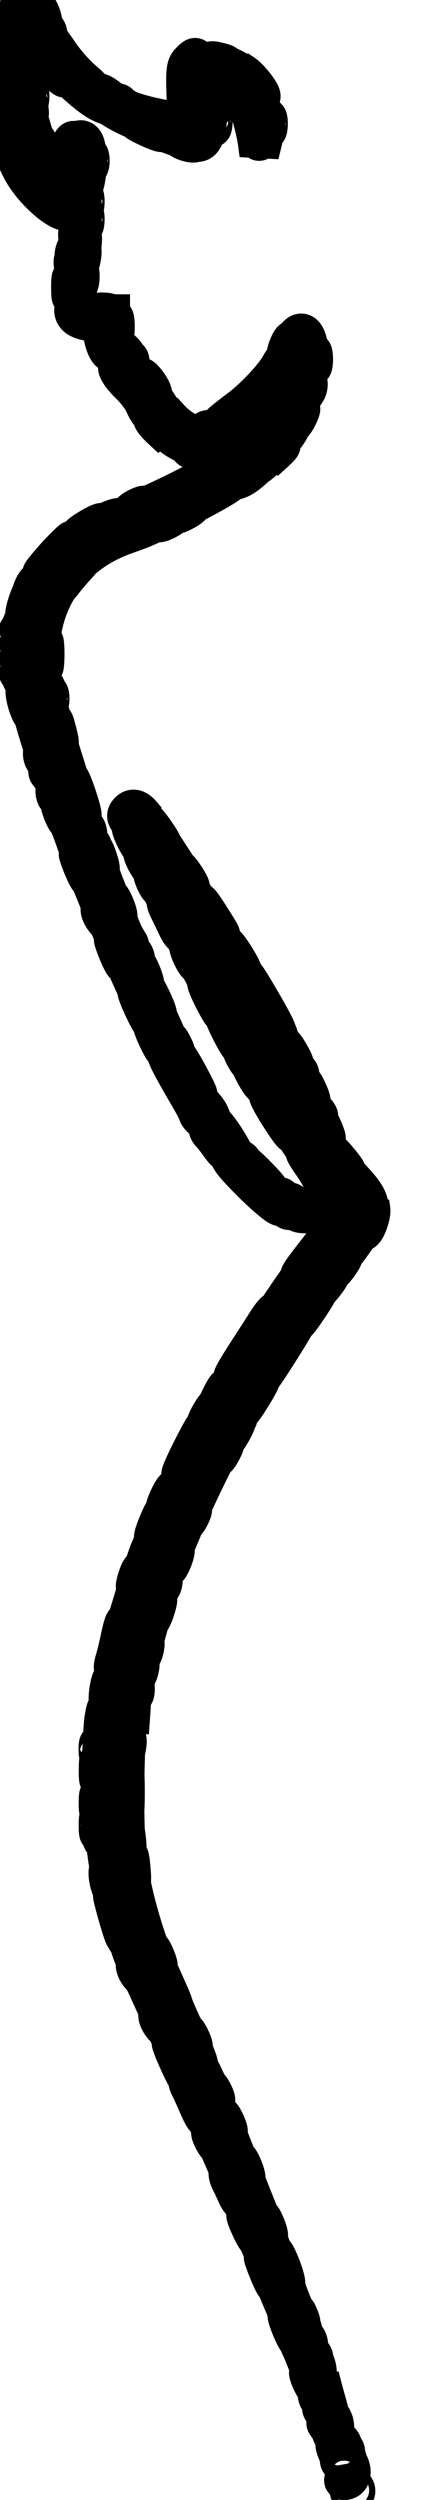 <svg xmlns="http://www.w3.org/2000/svg" xmlns:xlink="http://www.w3.org/1999/xlink" id="svg" viewBox="239.11 771.46 160.89 947.29"><g id="svgg"><path id="path0" d="M247.918 773.571 C 245.841 776.802,244.762 779.460,244.762 781.347 C 244.762 782.492,244.408 783.836,243.975 784.333 C 243.163 785.267,240.866 797.913,240.437 803.810 C 240.173 807.443,242.508 823.124,243.769 826.190 C 249.360 839.782,258.044 849.662,265.146 850.515 L 269.437 851.030 270.008 845.753 C 270.323 842.851,271.001 837.507,271.515 833.878 C 273.080 822.843,268.621 821.056,264.911 831.231 C 261.851 839.622,260.704 840.144,257.551 834.580 C 256.124 832.061,254.461 829.143,253.857 828.095 C 253.253 827.048,252.216 824.262,251.553 821.905 C 250.890 819.548,249.948 816.303,249.459 814.694 C 248.191 810.518,248.351 791.050,249.677 788.140 C 251.241 784.706,251.682 784.940,257.574 792.324 C 260.475 795.960,264.136 799.695,265.710 800.625 C 267.284 801.555,268.571 802.652,268.571 803.062 C 268.571 803.473,269.261 803.810,270.103 803.810 C 271.056 803.810,270.221 802.641,267.891 800.714 C 262.495 796.253,256.123 785.639,253.312 776.429 C 252.057 772.318,249.571 771.001,247.918 773.571 M312.340 795.763 C 311.354 796.952,310.964 800.202,310.928 807.513 L 310.880 817.619 307.107 817.465 C 300.981 817.215,288.032 814.005,286.238 812.292 C 285.740 811.817,284.348 811.429,283.143 811.429 C 281.938 811.429,280.952 811.000,280.952 810.476 C 280.952 809.952,280.210 809.524,279.303 809.524 C 277.216 809.524,282.601 813.264,288.571 815.962 C 297.623 820.051,305.351 823.152,308.095 823.797 C 309.667 824.166,311.891 824.769,313.037 825.137 C 316.246 826.166,317.553 822.746,318.095 811.905 C 318.549 802.826,318.675 802.366,320.784 802.067 C 328.173 801.021,336.906 811.980,337.255 822.739 C 337.357 825.878,337.441 825.760,338.185 821.429 C 340.266 809.310,333.419 797.861,322.857 795.799 C 314.206 794.109,313.714 794.108,312.340 795.763 M273.333 891.365 C 273.333 891.854,274.512 892.390,275.952 892.556 C 278.355 892.832,278.623 893.280,279.198 897.987 C 279.660 901.778,280.468 903.715,282.293 905.407 C 283.737 906.745,284.762 908.730,284.762 910.186 C 284.762 911.881,286.054 913.896,288.810 916.498 C 291.036 918.600,294.143 922.778,295.714 925.784 C 303.949 941.531,318.618 945.607,327.695 934.670 C 328.306 933.935,329.242 933.333,329.776 933.333 C 331.041 933.333,340.699 925.299,343.983 921.515 C 347.889 917.015,348.593 920.429,345.159 927.215 C 338.892 939.603,324.326 949.999,294.286 963.525 C 291.405 964.822,288.303 966.274,287.394 966.751 C 286.484 967.229,285.244 967.619,284.637 967.619 C 278.272 967.619,255.238 985.180,255.238 990.032 C 255.238 990.800,254.866 991.429,254.412 991.429 C 248.905 991.429,246.057 1024.777,250.426 1038.095 C 250.856 1039.405,251.741 1042.405,252.394 1044.762 C 254.156 1051.129,256.246 1057.403,257.227 1059.273 C 257.705 1060.182,258.095 1061.918,258.095 1063.130 C 258.095 1064.342,258.456 1065.740,258.897 1066.238 C 259.339 1066.736,260.859 1070.571,262.277 1074.762 C 263.694 1078.952,265.219 1083.238,265.664 1084.286 C 266.110 1085.333,266.993 1087.690,267.627 1089.524 C 269.943 1096.217,276.248 1112.117,279.526 1119.524 C 280.221 1121.095,282.321 1126.095,284.193 1130.634 C 291.104 1147.391,301.622 1168.866,310.703 1184.762 C 318.139 1197.778,318.072 1197.682,318.084 1195.476 C 318.090 1194.298,317.667 1193.333,317.143 1193.333 C 316.619 1193.333,316.190 1192.476,316.190 1191.429 C 316.190 1190.381,315.762 1189.524,315.238 1189.524 C 314.714 1189.524,314.286 1188.933,314.286 1188.212 C 314.286 1187.490,313.643 1186.366,312.857 1185.714 C 312.071 1185.062,311.429 1183.760,311.429 1182.820 C 311.429 1181.880,311.103 1180.968,310.704 1180.794 C 310.075 1180.518,304.154 1168.818,301.867 1163.333 C 301.431 1162.286,299.606 1158.214,297.812 1154.286 C 291.345 1140.120,290.556 1138.268,289.939 1135.810 C 289.595 1134.438,288.932 1133.080,288.466 1132.792 C 288.000 1132.504,287.619 1131.308,287.619 1130.134 C 287.619 1128.960,287.248 1127.593,286.795 1127.095 C 286.341 1126.598,284.807 1122.976,283.385 1119.048 C 281.963 1115.119,280.440 1111.048,280.000 1110.000 C 277.583 1104.242,274.286 1094.509,274.286 1093.131 C 274.286 1092.257,273.857 1091.276,273.333 1090.952 C 272.810 1090.629,272.381 1089.389,272.381 1088.198 C 272.381 1087.006,272.067 1085.718,271.683 1085.334 C 271.006 1084.656,270.439 1083.022,266.692 1070.952 C 265.717 1067.810,263.768 1061.595,262.361 1057.143 C 260.954 1052.690,259.463 1047.548,259.047 1045.714 C 258.631 1043.881,257.390 1038.991,256.288 1034.848 C 249.042 1007.589,261.023 983.295,286.190 974.213 C 287.238 973.835,289.595 972.982,291.429 972.317 C 298.282 969.831,322.772 957.223,325.789 954.627 C 326.616 953.916,327.603 953.333,327.983 953.333 C 334.292 953.333,350.829 932.562,354.365 920.197 C 359.131 903.532,354.319 888.903,349.111 904.224 C 345.897 913.680,334.538 925.459,320.449 933.946 C 310.864 939.720,305.738 936.761,295.877 919.762 C 294.434 917.274,292.908 915.238,292.487 915.238 C 290.480 915.238,287.619 911.460,287.619 908.811 C 287.619 906.649,286.796 905.312,284.286 903.398 C 281.195 901.041,280.952 900.478,280.952 895.666 L 280.952 890.476 277.143 890.476 C 275.048 890.476,273.333 890.876,273.333 891.365 M288.353 1079.584 C 287.536 1080.401,287.991 1081.555,294.421 1094.989 C 297.489 1101.400,300.010 1106.971,300.021 1107.370 C 300.078 1109.303,327.477 1162.448,334.928 1175.079 C 337.194 1178.920,339.048 1182.231,339.048 1182.438 C 339.048 1183.302,354.920 1207.635,359.180 1213.301 C 361.726 1216.688,363.810 1220.438,363.810 1221.634 C 363.810 1223.105,364.372 1223.810,365.548 1223.810 C 370.292 1223.810,372.744 1230.799,369.284 1234.457 C 368.009 1235.805,364.775 1239.966,358.381 1248.482 C 356.181 1251.412,354.032 1254.238,353.605 1254.762 C 349.632 1259.635,330.654 1288.755,325.674 1297.619 C 324.497 1299.714,322.300 1303.571,320.791 1306.190 C 315.496 1315.381,305.973 1334.869,301.476 1345.714 C 298.978 1351.738,296.568 1357.524,296.121 1358.571 C 294.088 1363.326,286.781 1386.762,285.727 1391.905 C 285.083 1395.048,284.116 1398.905,283.578 1400.476 C 282.463 1403.736,281.771 1407.989,279.631 1424.762 C 276.539 1448.989,278.225 1474.705,284.281 1495.714 C 285.187 1498.857,286.144 1502.612,286.407 1504.059 C 286.671 1505.506,287.265 1506.924,287.729 1507.211 C 288.192 1507.497,288.571 1508.326,288.571 1509.053 C 288.571 1509.780,290.121 1513.719,292.015 1517.807 C 293.909 1521.894,296.237 1526.952,297.190 1529.048 C 298.143 1531.143,300.290 1535.857,301.961 1539.524 C 303.632 1543.190,306.051 1548.548,307.335 1551.429 C 308.619 1554.310,310.455 1558.381,311.415 1560.476 C 312.374 1562.571,313.789 1565.786,314.560 1567.619 C 315.330 1569.452,317.568 1574.595,319.532 1579.048 C 324.281 1589.815,327.690 1597.775,329.420 1602.143 C 329.887 1603.321,331.602 1607.198,333.230 1610.757 C 334.858 1614.316,336.190 1617.466,336.190 1617.756 C 336.190 1618.046,336.785 1619.634,337.511 1621.285 C 338.620 1623.806,341.597 1631.292,344.765 1639.524 C 345.168 1640.571,347.047 1644.948,348.939 1649.249 C 350.832 1653.550,352.381 1657.520,352.381 1658.071 C 352.381 1658.622,352.767 1659.818,353.239 1660.727 C 353.710 1661.637,355.399 1665.810,356.992 1670.000 C 359.389 1676.308,359.897 1677.087,359.944 1674.524 C 359.975 1672.821,359.571 1671.429,359.048 1671.429 C 358.524 1671.429,358.095 1670.195,358.095 1668.688 C 358.095 1667.181,357.452 1665.414,356.667 1664.762 C 355.881 1664.110,355.238 1662.368,355.238 1660.892 C 355.238 1659.416,354.810 1657.943,354.286 1657.619 C 353.762 1657.295,353.333 1656.010,353.333 1654.762 C 353.333 1653.514,352.905 1652.228,352.381 1651.905 C 351.857 1651.581,351.429 1650.478,351.429 1649.455 C 351.429 1648.431,351.027 1646.849,350.535 1645.939 C 350.044 1645.030,348.510 1641.071,347.126 1637.143 C 345.742 1633.214,344.249 1629.143,343.810 1628.095 C 343.370 1627.048,341.870 1622.976,340.476 1619.048 C 339.083 1615.119,337.548 1610.940,337.066 1609.762 C 335.511 1605.957,334.521 1603.461,331.871 1596.667 C 330.441 1593.000,328.748 1588.714,328.108 1587.143 C 327.469 1585.571,325.959 1581.714,324.753 1578.571 C 323.547 1575.429,322.198 1572.450,321.756 1571.952 C 321.314 1571.455,320.952 1570.502,320.952 1569.836 C 320.952 1568.744,317.366 1560.161,315.157 1555.965 C 314.678 1555.056,314.286 1553.889,314.286 1553.372 C 314.286 1552.856,313.214 1550.064,311.905 1547.169 C 310.595 1544.274,308.452 1539.536,307.143 1536.641 C 305.833 1533.745,304.762 1531.169,304.762 1530.916 C 304.762 1530.663,303.854 1528.424,302.745 1525.942 C 301.636 1523.460,299.920 1519.608,298.931 1517.382 C 293.788 1505.801,289.135 1489.421,287.365 1476.667 C 285.485 1463.120,286.444 1418.089,288.662 1415.762 C 289.136 1415.264,289.524 1413.754,289.524 1412.407 C 289.524 1407.867,298.569 1374.446,300.254 1372.762 C 300.638 1372.378,300.952 1371.149,300.952 1370.032 C 300.952 1368.914,301.293 1367.593,301.710 1367.095 C 302.127 1366.598,303.034 1364.476,303.725 1362.381 C 304.416 1360.286,305.618 1357.071,306.397 1355.238 C 307.176 1353.405,308.164 1351.048,308.592 1350.000 C 313.339 1338.384,327.408 1310.193,328.712 1309.683 C 329.159 1309.508,329.524 1308.544,329.524 1307.540 C 329.524 1306.536,329.952 1305.714,330.476 1305.714 C 331.000 1305.714,331.429 1305.324,331.429 1304.846 C 331.429 1303.493,343.829 1283.264,351.388 1272.287 C 355.140 1266.839,358.926 1261.310,359.800 1260.000 C 360.675 1258.690,364.673 1253.296,368.686 1248.013 C 381.597 1231.011,381.976 1228.348,372.881 1218.571 C 367.751 1213.057,363.402 1207.017,362.594 1204.286 C 360.111 1195.896,357.513 1191.393,356.260 1193.306 C 355.755 1194.076,355.185 1194.505,354.993 1194.258 C 352.434 1190.967,347.369 1183.366,345.493 1180.000 C 344.179 1177.643,341.063 1172.286,338.568 1168.095 C 336.074 1163.905,332.431 1157.476,330.473 1153.810 C 328.515 1150.143,325.940 1145.429,324.750 1143.333 C 323.561 1141.238,321.520 1137.595,320.214 1135.238 C 318.909 1132.881,317.462 1130.471,316.999 1129.883 C 316.536 1129.294,316.425 1128.116,316.752 1127.264 C 317.149 1126.229,316.838 1125.714,315.816 1125.714 C 314.974 1125.714,314.286 1125.071,314.286 1124.286 C 314.286 1119.609,323.172 1131.018,333.810 1149.351 C 334.333 1150.253,335.646 1152.269,336.726 1153.829 C 337.806 1155.390,339.949 1159.226,341.488 1162.353 C 344.957 1169.403,346.667 1171.479,346.667 1168.639 C 346.667 1167.554,346.238 1166.667,345.714 1166.667 C 345.190 1166.667,344.762 1165.810,344.762 1164.762 C 344.762 1163.714,344.440 1162.856,344.048 1162.855 C 343.655 1162.854,342.063 1160.389,340.510 1157.379 C 338.956 1154.368,336.278 1149.675,334.557 1146.951 C 332.836 1144.226,331.429 1141.720,331.429 1141.383 C 331.429 1141.046,330.625 1139.633,329.642 1138.242 C 328.659 1136.852,327.049 1134.214,326.063 1132.381 C 323.857 1128.276,319.042 1120.648,308.810 1105.047 C 304.488 1098.458,300.921 1092.806,300.883 1092.486 C 300.446 1088.798,289.948 1077.989,288.353 1079.584 M319.048 1198.295 C 319.048 1199.071,319.905 1200.480,320.952 1201.429 C 322.000 1202.377,322.857 1202.832,322.857 1202.441 C 322.857 1202.049,322.000 1200.639,320.952 1199.307 C 319.727 1197.749,319.048 1197.388,319.048 1198.295 M344.069 1226.667 C 346.696 1228.733,348.571 1229.130,348.571 1227.619 C 348.571 1227.095,347.714 1226.667,346.667 1226.667 C 345.619 1226.667,344.762 1226.238,344.762 1225.714 C 344.762 1225.190,344.061 1224.762,343.205 1224.762 C 342.052 1224.762,342.276 1225.256,344.069 1226.667 M360.183 1227.817 C 359.568 1228.432,356.918 1228.903,354.294 1228.863 C 351.670 1228.824,349.524 1229.171,349.524 1229.634 C 349.524 1231.135,359.067 1230.593,360.658 1229.002 C 361.468 1228.192,361.945 1227.342,361.717 1227.113 C 361.488 1226.885,360.798 1227.202,360.183 1227.817 " stroke="black" stroke-width="15" fill="none" fill-rule="evenodd" data-index="0"></path><path id="path2" d="M249.745 795.238 C 249.745 797.071,249.941 797.821,250.180 796.905 C 250.420 795.988,250.420 794.488,250.180 793.571 C 249.941 792.655,249.745 793.405,249.745 795.238 M311.065 795.113 C 309.722 796.597,309.506 798.538,309.764 806.780 L 310.074 816.667 310.275 806.742 C 310.431 799.048,310.830 796.425,312.052 795.075 C 312.919 794.117,313.414 793.333,313.152 793.333 C 312.890 793.333,311.951 794.134,311.065 795.113 M260.000 797.619 C 261.777 799.452,263.445 800.952,263.707 800.952 C 263.969 800.952,262.729 799.452,260.952 797.619 C 259.175 795.786,257.507 794.286,257.245 794.286 C 256.983 794.286,258.223 795.786,260.000 797.619 M239.374 805.238 C 239.378 809.429,239.545 811.024,239.746 808.784 C 239.947 806.544,239.945 803.116,239.740 801.165 C 239.535 799.215,239.371 801.048,239.374 805.238 M249.764 808.095 C 249.775 810.190,249.970 810.935,250.197 809.751 C 250.425 808.566,250.417 806.852,250.178 805.941 C 249.940 805.031,249.753 806.000,249.764 808.095 M340.240 818.571 C 340.251 820.667,340.446 821.412,340.674 820.227 C 340.901 819.042,340.893 817.328,340.654 816.417 C 340.416 815.507,340.230 816.476,340.240 818.571 M272.602 832.381 C 272.602 834.214,272.798 834.964,273.037 834.048 C 273.277 833.131,273.277 831.631,273.037 830.714 C 272.798 829.798,272.602 830.548,272.602 832.381 M270.716 848.095 C 270.727 850.190,270.922 850.935,271.150 849.751 C 271.378 848.566,271.369 846.852,271.131 845.941 C 270.892 845.031,270.706 846.000,270.716 848.095 M269.286 860.833 C 268.893 862.601,268.599 865.173,268.632 866.548 L 268.692 869.048 269.629 866.699 C 270.145 865.408,270.439 862.837,270.283 860.985 L 270.000 857.619 269.286 860.833 M267.208 873.001 C 268.089 877.865,268.571 878.227,268.571 874.024 C 268.571 872.135,268.116 870.307,267.558 869.962 C 266.868 869.536,266.757 870.506,267.208 873.001 M266.009 880.476 C 266.015 883.619,266.193 884.790,266.405 883.078 C 266.616 881.366,266.612 878.795,266.395 877.364 C 266.177 875.933,266.004 877.333,266.009 880.476 M342.321 943.095 L 339.524 946.190 342.619 943.393 C 345.504 940.786,346.152 940.000,345.416 940.000 C 345.252 940.000,343.860 941.393,342.321 943.095 M257.364 1036.190 C 257.364 1038.024,257.560 1038.774,257.799 1037.857 C 258.039 1036.940,258.039 1035.440,257.799 1034.524 C 257.560 1033.607,257.364 1034.357,257.364 1036.190 M321.905 1135.621 C 321.905 1137.238,323.460 1138.485,324.120 1137.396 C 324.363 1136.995,323.964 1136.114,323.233 1135.439 C 322.142 1134.430,321.905 1134.462,321.905 1135.621 M325.238 1139.048 C 325.562 1139.571,325.301 1140.000,324.659 1140.000 C 323.131 1140.000,324.411 1141.265,326.205 1141.529 C 327.288 1141.688,327.379 1141.331,326.621 1139.914 C 326.085 1138.914,325.423 1138.095,325.148 1138.095 C 324.874 1138.095,324.914 1138.524,325.238 1139.048 M344.798 1171.429 C 344.811 1172.214,345.452 1173.689,346.221 1174.706 C 348.019 1177.083,348.008 1176.201,346.196 1172.728 C 345.414 1171.228,344.785 1170.643,344.798 1171.429 M348.850 1181.732 C 348.129 1182.178,348.370 1183.101,349.610 1184.632 L 351.429 1186.878 351.429 1184.447 C 351.429 1181.754,350.462 1180.736,348.850 1181.732 M335.714 1217.143 C 338.294 1219.762,340.619 1221.905,340.881 1221.905 C 341.143 1221.905,339.246 1219.762,336.667 1217.143 C 334.087 1214.524,331.762 1212.381,331.500 1212.381 C 331.238 1212.381,333.135 1214.524,335.714 1217.143 M366.366 1696.905 C 366.139 1697.298,366.297 1698.476,366.719 1699.524 L 367.485 1701.429 367.567 1699.524 C 367.635 1697.939,367.803 1697.859,368.571 1699.048 C 369.616 1700.664,369.812 1699.955,368.946 1697.697 C 368.334 1696.103,367.057 1695.711,366.366 1696.905 M368.251 1702.363 C 367.808 1703.491,367.915 1704.384,368.517 1704.585 C 369.071 1704.770,369.524 1705.553,369.524 1706.326 C 369.524 1707.099,369.973 1707.454,370.522 1707.114 C 371.156 1706.723,371.193 1706.092,370.625 1705.391 C 370.132 1704.783,369.563 1703.429,369.360 1702.381 C 368.994 1700.489,368.987 1700.489,368.251 1702.363 M371.905 1714.286 C 371.525 1714.901,371.642 1715.833,372.166 1716.356 C 372.801 1716.991,373.349 1716.936,373.810 1716.190 C 374.190 1715.575,374.072 1714.644,373.548 1714.120 C 372.913 1713.485,372.366 1713.540,371.905 1714.286 " stroke="black" stroke-width="15" fill="none" fill-rule="evenodd" data-index="2"></path><path id="path3" d="M247.647 772.344 C 245.379 773.778,246.926 774.081,249.524 772.711 C 250.836 772.020,251.264 771.457,250.476 771.457 C 249.690 771.457,248.417 771.856,247.647 772.344 M252.914 774.762 C 253.279 775.810,253.800 777.738,254.071 779.048 C 254.617 781.690,257.143 785.825,257.143 784.078 C 257.143 783.468,256.714 782.705,256.190 782.381 C 255.667 782.057,255.223 780.853,255.204 779.706 C 255.186 778.558,254.513 776.548,253.710 775.238 C 252.746 773.666,252.475 773.504,252.914 774.762 M242.126 788.571 C 242.126 790.405,242.322 791.155,242.561 790.238 C 242.801 789.321,242.801 787.821,242.561 786.905 C 242.322 785.988,242.126 786.738,242.126 788.571 M249.677 788.140 C 249.069 789.474,248.625 792.367,248.690 794.569 C 248.807 798.515,248.820 798.499,249.551 793.473 C 250.652 785.901,251.545 785.725,256.458 792.110 C 258.826 795.188,261.530 798.329,262.465 799.091 C 263.401 799.853,261.484 797.155,258.205 793.095 C 251.574 784.887,251.246 784.696,249.677 788.140 M257.143 785.977 C 257.143 787.347,264.296 797.627,266.479 799.394 C 268.985 801.423,268.541 802.805,265.975 800.964 C 265.046 800.297,265.614 800.986,267.237 802.495 C 274.788 809.513,279.729 812.324,282.857 811.383 C 284.167 810.989,284.595 810.614,283.810 810.550 C 283.024 810.486,281.310 809.596,280.000 808.571 C 277.437 806.567,275.712 806.074,276.667 807.619 C 276.990 808.143,276.801 808.571,276.247 808.571 C 275.692 808.571,275.238 807.968,275.238 807.232 C 275.238 806.495,273.055 804.064,270.386 801.829 C 267.718 799.595,263.646 794.953,261.339 791.513 C 259.031 788.073,257.143 785.582,257.143 785.977 M240.476 796.190 C 240.110 798.356,240.011 800.328,240.255 800.572 C 240.499 800.816,240.984 799.230,241.333 797.048 C 241.682 794.865,241.782 792.893,241.555 792.666 C 241.327 792.439,240.842 794.025,240.476 796.190 M320.000 795.195 C 320.786 795.726,322.250 796.168,323.254 796.176 C 325.691 796.195,324.930 795.650,321.429 794.867 C 319.342 794.400,318.957 794.489,320.000 795.195 M331.125 799.786 C 332.268 800.799,334.304 803.251,335.649 805.233 C 336.995 807.215,338.095 808.432,338.095 807.937 C 338.095 806.466,333.616 800.843,331.246 799.338 L 329.048 797.943 331.125 799.786 M318.490 803.202 C 318.216 803.915,318.149 807.022,318.340 810.107 L 318.687 815.714 318.868 809.182 L 319.048 802.649 322.314 803.030 C 324.111 803.240,325.371 803.072,325.115 802.658 C 324.330 801.387,319.019 801.823,318.490 803.202 M326.746 804.048 C 326.964 804.179,328.429 805.357,330.000 806.667 L 332.857 809.048 330.548 806.429 C 329.278 804.988,327.814 803.810,327.294 803.810 C 326.775 803.810,326.528 803.917,326.746 804.048 M248.586 810.079 C 248.594 811.607,249.039 813.500,249.574 814.286 C 250.271 815.309,250.366 814.634,249.909 811.905 C 249.118 807.180,248.567 806.420,248.586 810.079 M240.095 811.984 C 240.147 813.512,240.554 815.833,240.999 817.143 C 241.545 818.749,241.629 817.973,241.258 814.762 C 240.640 809.405,239.951 807.759,240.095 811.984 M334.438 815.039 C 335.400 818.030,336.475 822.619,336.827 825.238 L 337.467 830.000 338.642 825.238 C 339.839 820.387,340.372 814.549,339.541 815.379 C 339.289 815.632,338.696 818.167,338.224 821.014 C 337.507 825.337,337.347 825.629,337.254 822.789 C 337.136 819.186,334.593 810.779,333.398 810.040 C 333.009 809.799,333.476 812.049,334.438 815.039 M310.476 816.156 C 310.476 817.061,309.299 817.258,306.062 816.893 C 303.351 816.587,302.157 816.718,302.967 817.231 C 305.960 819.126,313.138 817.582,311.048 815.492 C 310.733 815.178,310.476 815.476,310.476 816.156 M295.123 819.545 C 297.941 820.882,300.423 821.799,300.639 821.583 C 300.855 821.367,299.192 820.447,296.944 819.539 C 290.428 816.904,289.565 816.907,295.123 819.545 M242.047 822.034 C 241.969 823.415,242.545 825.772,243.327 827.272 C 244.110 828.772,244.753 829.336,244.756 828.524 C 244.759 827.712,244.366 826.640,243.883 826.143 C 243.399 825.645,242.821 823.952,242.597 822.381 C 242.217 819.710,242.181 819.687,242.047 822.034 M252.417 824.762 C 252.431 825.548,253.071 827.022,253.840 828.039 C 255.638 830.416,255.627 829.535,253.815 826.061 C 253.033 824.561,252.404 823.976,252.417 824.762 M309.048 824.762 C 310.095 825.212,311.595 825.580,312.381 825.580 C 313.281 825.580,313.105 825.278,311.905 824.762 C 310.857 824.312,309.357 823.943,308.571 823.943 C 307.671 823.943,307.847 824.246,309.048 824.762 M265.747 826.905 C 265.264 828.083,263.989 831.133,262.915 833.682 L 260.961 838.317 258.996 836.063 L 257.030 833.810 258.662 836.486 C 260.020 838.712,260.507 838.949,261.560 837.895 C 262.866 836.590,267.811 824.762,267.052 824.762 C 266.817 824.762,266.230 825.726,265.747 826.905 M247.147 835.247 C 250.845 842.544,260.085 851.241,264.531 851.610 C 267.802 851.880,268.136 852.179,268.585 855.238 C 269.267 859.888,270.524 856.581,270.333 850.636 C 270.255 848.191,270.021 847.279,269.813 848.610 C 268.718 855.629,253.714 846.326,248.026 835.101 C 246.737 832.558,245.468 830.476,245.206 830.476 C 244.944 830.476,245.818 832.623,247.147 835.247 M271.062 835.824 C 270.713 838.793,270.618 841.411,270.850 841.643 C 271.082 841.875,271.573 839.652,271.941 836.703 C 272.310 833.754,272.406 831.136,272.154 830.884 C 271.902 830.633,271.411 832.856,271.062 835.824 M266.907 876.667 C 266.917 878.762,267.112 879.507,267.340 878.322 C 267.568 877.138,267.559 875.423,267.321 874.513 C 267.083 873.602,266.896 874.571,266.907 876.667 M267.390 887.613 C 266.496 890.800,268.432 892.583,273.526 893.265 C 277.574 893.806,277.600 893.835,278.264 898.479 C 278.631 901.048,279.684 903.833,280.604 904.670 C 282.151 906.077,282.184 906.067,281.036 904.542 C 280.354 903.635,279.521 900.635,279.184 897.875 C 278.624 893.287,278.347 892.831,275.952 892.556 C 274.512 892.390,273.333 891.846,273.333 891.347 C 273.333 890.848,272.155 890.697,270.714 891.011 C 268.698 891.451,268.424 891.349,269.524 890.568 C 270.387 889.954,270.508 889.547,269.828 889.538 C 269.210 889.530,268.558 888.560,268.380 887.381 C 268.063 885.281,268.043 885.286,267.390 887.613 M278.810 890.148 C 280.703 890.555,280.952 891.194,280.952 895.633 C 280.952 899.671,281.373 901.013,283.095 902.471 C 285.224 904.273,285.227 904.273,283.629 902.370 C 282.662 901.218,281.902 898.368,281.724 895.227 C 281.452 890.415,281.240 889.988,279.048 889.844 C 276.949 889.707,276.921 889.743,278.810 890.148 M348.571 902.857 C 347.907 904.462,347.585 905.998,347.857 906.270 C 348.129 906.541,348.831 905.387,349.418 903.704 C 350.804 899.729,350.141 899.067,348.571 902.857 M356.411 907.619 C 356.411 909.452,356.607 910.202,356.847 909.286 C 357.087 908.369,357.087 906.869,356.847 905.952 C 356.607 905.036,356.411 905.786,356.411 907.619 M283.243 906.983 C 283.555 907.942,283.810 909.623,283.810 910.717 C 283.810 911.837,285.714 914.532,288.165 916.881 C 290.561 919.176,293.126 922.502,293.865 924.272 C 294.604 926.041,295.606 927.734,296.092 928.034 C 298.527 929.539,292.514 919.958,288.915 916.600 C 286.236 914.100,284.757 911.903,284.747 910.410 C 284.739 909.137,284.270 907.452,283.705 906.667 C 282.850 905.479,282.773 905.532,283.243 906.983 M287.840 909.524 C 287.840 911.357,288.036 912.107,288.276 911.190 C 288.515 910.274,288.515 908.774,288.276 907.857 C 288.036 906.940,287.840 907.690,287.840 909.524 M345.662 909.680 C 343.444 913.935,336.002 921.938,330.162 926.348 C 323.730 931.204,321.503 933.142,323.810 931.876 C 327.141 930.048,336.042 922.775,339.101 919.383 C 344.232 913.692,347.939 908.573,347.353 907.988 C 347.060 907.695,346.299 908.457,345.662 909.680 M293.855 916.806 C 295.140 918.192,296.190 919.763,296.190 920.298 C 296.190 920.832,296.452 921.009,296.771 920.690 C 297.474 919.987,293.549 914.286,292.362 914.286 C 291.898 914.286,292.570 915.420,293.855 916.806 M355.349 916.351 C 355.288 917.225,354.991 918.725,354.690 919.684 C 354.170 921.338,354.199 921.340,355.230 919.732 C 355.829 918.799,356.125 917.299,355.889 916.399 C 355.502 914.924,355.448 914.919,355.349 916.351 M343.728 922.132 C 342.556 923.840,342.180 924.702,342.893 924.048 C 343.607 923.393,344.533 922.857,344.952 922.857 C 346.981 922.857,345.248 926.340,338.243 936.337 L 336.009 939.524 338.954 936.190 C 344.776 929.599,348.901 920.905,346.817 919.617 C 346.290 919.291,344.901 920.423,343.728 922.132 M336.190 928.734 C 333.695 931.001,333.098 931.822,334.762 930.701 C 337.391 928.930,341.757 924.708,340.862 924.803 C 340.650 924.825,338.548 926.594,336.190 928.734 M351.143 928.762 C 350.220 930.370,349.660 931.883,349.900 932.122 C 350.140 932.362,351.042 931.193,351.905 929.524 C 353.945 925.579,353.325 924.959,351.143 928.762 M302.490 929.859 C 306.030 935.630,313.710 938.598,317.563 935.684 C 318.580 934.915,318.926 934.286,318.333 934.286 C 317.740 934.286,316.990 934.714,316.667 935.238 C 314.974 937.976,308.348 935.379,303.507 930.080 L 300.824 927.143 302.490 929.859 M297.143 930.131 C 297.143 930.639,298.750 932.532,300.714 934.337 L 304.286 937.619 300.952 933.820 C 299.119 931.731,297.512 929.838,297.381 929.614 C 297.250 929.390,297.143 929.622,297.143 930.131 M346.667 936.190 C 345.548 937.762,344.846 939.048,345.108 939.048 C 345.370 939.048,346.500 937.762,347.619 936.190 C 348.738 934.619,349.439 933.333,349.177 933.333 C 348.915 933.333,347.786 934.619,346.667 936.190 M339.048 944.956 C 336.167 947.634,335.095 948.940,336.667 947.857 C 339.378 945.989,345.587 939.951,344.702 940.043 C 344.473 940.067,341.929 942.278,339.048 944.956 M311.667 941.609 C 312.583 941.848,314.083 941.848,315.000 941.609 C 315.917 941.369,315.167 941.173,313.333 941.173 C 311.500 941.173,310.750 941.369,311.667 941.609 M319.524 949.975 C 317.429 951.266,316.011 952.335,316.374 952.351 C 317.199 952.388,323.810 948.521,323.810 948.001 C 323.810 947.381,323.515 947.517,319.524 949.975 M290.476 964.365 C 289.147 965.102,288.727 965.679,289.524 965.670 C 290.310 965.661,291.784 965.024,292.801 964.255 C 295.093 962.522,293.678 962.588,290.476 964.365 M308.333 964.354 C 304.773 966.286,304.990 967.090,308.571 965.238 C 310.143 964.425,311.429 963.557,311.429 963.309 C 311.429 962.696,311.326 962.731,308.333 964.354 M300.952 968.095 C 299.643 968.844,299.000 969.456,299.524 969.456 C 300.048 969.456,301.548 968.844,302.857 968.095 C 304.167 967.347,304.810 966.734,304.286 966.734 C 303.762 966.734,302.262 967.347,300.952 968.095 M272.857 971.880 C 267.881 974.945,269.080 974.973,274.427 971.916 C 276.706 970.613,278.143 969.544,277.619 969.540 C 277.095 969.537,274.952 970.589,272.857 971.880 M261.815 980.714 C 258.056 984.665,253.191 990.666,255.832 988.095 C 258.668 985.333,266.885 976.190,266.531 976.190 C 266.304 976.190,264.182 978.226,261.815 980.714 M265.312 987.841 C 262.914 990.582,260.952 993.211,260.952 993.684 C 260.952 994.156,261.881 993.306,263.017 991.795 C 264.152 990.284,266.379 987.655,267.966 985.952 C 269.552 984.250,270.585 982.857,270.261 982.857 C 269.937 982.857,267.710 985.100,265.312 987.841 M250.612 997.247 C 249.490 999.949,248.582 1003.066,248.596 1004.175 C 248.610 1005.283,249.643 1003.190,250.894 999.524 C 253.605 991.573,253.459 990.397,250.612 997.247 M247.267 1008.810 C 246.497 1011.681,246.634 1026.722,247.448 1028.777 C 247.804 1029.675,248.095 1025.068,248.095 1018.539 C 248.095 1005.610,248.102 1005.692,247.267 1008.810 M254.642 1019.524 C 254.644 1025.286,254.801 1027.520,254.991 1024.489 C 255.180 1021.458,255.178 1016.744,254.987 1014.013 C 254.795 1011.282,254.640 1013.762,254.642 1019.524 M255.819 1032.857 C 256.603 1036.359,257.148 1037.119,257.128 1034.683 C 257.120 1033.679,256.679 1032.214,256.147 1031.429 C 255.441 1030.385,255.353 1030.771,255.819 1032.857 M248.695 1033.333 C 248.643 1034.643,249.254 1037.429,250.053 1039.524 C 251.545 1043.437,251.418 1042.024,249.582 1034.286 C 248.946 1031.609,248.772 1031.422,248.695 1033.333 M259.159 1045.238 C 259.114 1046.286,259.730 1048.857,260.529 1050.952 C 261.997 1054.802,261.820 1052.792,260.151 1046.667 C 259.635 1044.774,259.207 1044.157,259.159 1045.238 M255.313 1056.849 C 255.272 1057.996,255.667 1059.200,256.190 1059.524 C 256.714 1059.848,257.193 1061.266,257.253 1062.675 C 257.332 1064.506,257.495 1064.727,257.823 1063.446 C 258.076 1062.461,257.844 1060.746,257.306 1059.637 C 256.769 1058.527,256.118 1056.976,255.859 1056.190 C 255.562 1055.288,255.361 1055.530,255.313 1056.849 M265.790 1067.116 C 265.669 1068.597,269.864 1081.369,270.154 1080.401 C 270.298 1079.918,269.392 1076.524,268.141 1072.857 C 266.890 1069.190,265.832 1066.607,265.790 1067.116 M260.067 1071.134 C 260.030 1072.282,260.429 1073.486,260.952 1073.810 C 262.079 1074.506,262.079 1073.574,260.952 1070.952 C 260.163 1069.116,260.131 1069.122,260.067 1071.134 M261.942 1075.843 C 261.922 1076.438,262.531 1078.366,263.296 1080.129 C 264.061 1081.891,264.704 1082.847,264.725 1082.252 C 264.745 1081.658,264.136 1079.729,263.371 1077.966 C 262.605 1076.204,261.963 1075.248,261.942 1075.843 M287.790 1079.318 C 287.087 1080.165,287.079 1080.969,287.763 1081.937 C 288.570 1083.077,288.650 1083.021,288.201 1081.631 C 287.395 1079.134,290.164 1078.492,292.655 1080.599 L 294.762 1082.381 292.948 1080.238 C 290.898 1077.817,289.276 1077.527,287.790 1079.318 M297.143 1087.143 C 298.765 1089.500,300.306 1091.429,300.568 1091.429 C 300.830 1091.429,299.717 1089.500,298.095 1087.143 C 296.473 1084.786,294.932 1082.857,294.670 1082.857 C 294.408 1082.857,295.521 1084.786,297.143 1087.143 M289.739 1087.381 C 291.090 1090.522,293.333 1094.048,293.333 1093.031 C 293.333 1092.009,289.578 1084.762,289.049 1084.762 C 288.809 1084.762,289.119 1085.940,289.739 1087.381 M274.328 1093.462 C 274.305 1094.319,274.912 1096.461,275.677 1098.224 C 277.476 1102.366,277.520 1100.650,275.742 1095.714 C 274.987 1093.619,274.351 1092.606,274.328 1093.462 M300.957 1092.937 C 300.960 1093.417,302.067 1095.095,303.417 1096.667 L 305.872 1099.524 303.720 1096.190 C 300.961 1091.915,300.952 1091.904,300.957 1092.937 M268.929 1095.238 C 269.765 1098.330,272.641 1104.819,273.012 1104.448 C 273.228 1104.233,272.310 1101.751,270.973 1098.933 C 269.636 1096.115,268.716 1094.452,268.929 1095.238 M293.337 1094.571 C 293.331 1095.888,296.309 1101.152,296.788 1100.672 C 297.040 1100.421,296.367 1098.774,295.293 1097.012 C 294.219 1095.251,293.339 1094.152,293.337 1094.571 M308.060 1103.571 C 309.528 1105.798,310.911 1107.619,311.133 1107.619 C 311.820 1107.619,308.173 1101.823,306.743 1100.641 C 305.999 1100.027,306.592 1101.345,308.060 1103.571 M297.177 1102.510 C 297.158 1103.105,297.783 1104.819,298.566 1106.320 C 299.348 1107.820,299.976 1108.405,299.960 1107.619 C 299.927 1105.911,297.225 1100.952,297.177 1102.510 M280.990 1112.034 C 280.969 1112.628,281.578 1114.557,282.344 1116.319 C 283.109 1118.082,283.752 1119.037,283.772 1118.443 C 283.793 1117.848,283.183 1115.919,282.418 1114.157 C 281.653 1112.394,281.010 1111.439,280.990 1112.034 M303.180 1115.952 C 303.909 1117.393,305.261 1120.194,306.186 1122.177 C 307.112 1124.160,308.055 1125.596,308.282 1125.369 C 308.766 1124.885,303.065 1113.333,302.343 1113.333 C 302.075 1113.333,302.452 1114.512,303.180 1115.952 M317.783 1119.068 C 319.662 1122.221,321.638 1125.073,322.175 1125.405 C 323.259 1126.075,323.141 1125.857,318.358 1118.333 C 314.000 1111.479,313.581 1112.014,317.783 1119.068 M277.179 1116.190 C 277.192 1116.976,277.833 1118.451,278.602 1119.468 C 280.400 1121.845,280.389 1120.963,278.577 1117.490 C 277.795 1115.989,277.166 1115.405,277.179 1116.190 M314.286 1124.286 C 314.286 1125.071,314.974 1125.714,315.816 1125.714 C 316.804 1125.714,317.147 1126.235,316.783 1127.184 C 316.472 1127.992,317.284 1130.341,318.586 1132.403 C 319.887 1134.465,320.962 1136.483,320.974 1136.886 C 320.985 1137.289,321.877 1138.690,322.954 1140.000 C 324.230 1141.550,323.841 1140.297,321.839 1136.412 C 315.268 1123.656,321.791 1131.765,335.258 1153.094 C 336.994 1155.844,338.604 1157.904,338.835 1157.673 C 339.066 1157.442,338.244 1155.844,337.009 1154.122 C 335.773 1152.401,334.333 1150.253,333.810 1149.351 C 323.172 1131.018,314.286 1119.609,314.286 1124.286 M282.262 1127.619 C 283.098 1130.711,285.975 1137.200,286.345 1136.829 C 286.561 1136.614,285.644 1134.132,284.307 1131.314 C 282.970 1128.496,282.049 1126.833,282.262 1127.619 M287.730 1129.653 C 287.669 1130.510,288.259 1132.438,289.042 1133.939 C 289.824 1135.439,290.467 1136.002,290.470 1135.190 C 290.474 1134.379,290.089 1133.307,289.616 1132.810 C 289.143 1132.312,288.550 1131.048,288.298 1130.000 C 287.975 1128.658,287.807 1128.556,287.730 1129.653 M324.768 1129.748 C 324.760 1130.643,330.501 1140.000,331.059 1140.000 C 331.289 1140.000,330.844 1138.821,330.070 1137.381 C 328.070 1133.662,324.776 1128.918,324.768 1129.748 M312.091 1133.798 C 312.962 1135.624,313.844 1136.950,314.050 1136.743 C 314.486 1136.308,311.595 1130.476,310.943 1130.476 C 310.703 1130.476,311.220 1131.971,312.091 1133.798 M290.476 1137.503 C 290.476 1138.614,293.515 1144.897,293.878 1144.535 C 294.377 1144.036,291.637 1137.143,290.940 1137.143 C 290.685 1137.143,290.476 1137.305,290.476 1137.503 M331.429 1141.474 C 331.429 1141.761,332.836 1144.226,334.557 1146.951 C 336.278 1149.675,338.956 1154.368,340.510 1157.379 C 342.063 1160.389,343.646 1162.854,344.029 1162.855 C 344.781 1162.857,342.018 1157.545,335.981 1147.381 C 332.456 1141.446,331.429 1140.113,331.429 1141.474 M320.000 1149.524 C 321.587 1152.667,323.072 1155.238,323.301 1155.238 C 323.786 1155.238,322.108 1151.337,319.716 1146.905 C 316.776 1141.455,317.008 1143.597,320.000 1149.524 M294.643 1146.667 C 295.479 1149.759,298.356 1156.248,298.726 1155.877 C 298.942 1155.661,298.025 1153.179,296.688 1150.361 C 295.350 1147.544,294.430 1145.881,294.643 1146.667 M292.933 1151.905 C 294.343 1155.048,295.901 1158.048,296.396 1158.571 C 296.891 1159.095,296.167 1156.952,294.787 1153.810 C 293.408 1150.667,291.850 1147.667,291.325 1147.143 C 290.800 1146.619,291.524 1148.762,292.933 1151.905 M329.524 1151.712 C 329.524 1152.605,334.369 1161.278,335.484 1162.381 C 336.013 1162.905,335.062 1160.762,333.370 1157.619 C 330.189 1151.709,329.524 1150.688,329.524 1151.712 M326.667 1161.905 C 328.253 1165.048,329.766 1167.619,330.027 1167.619 C 330.289 1167.619,329.206 1165.048,327.619 1161.905 C 326.033 1158.762,324.520 1156.190,324.258 1156.190 C 323.996 1156.190,325.080 1158.762,326.667 1161.905 M341.144 1163.312 C 342.284 1165.658,343.380 1167.414,343.579 1167.214 C 344.010 1166.783,340.162 1159.048,339.517 1159.048 C 339.272 1159.048,340.005 1160.967,341.144 1163.312 M297.193 1160.248 C 297.118 1161.331,301.141 1169.652,301.545 1169.249 C 301.736 1169.058,300.846 1166.791,299.568 1164.212 C 298.289 1161.634,297.221 1159.850,297.193 1160.248 M338.541 1168.095 C 340.007 1170.714,341.648 1173.286,342.188 1173.810 C 342.728 1174.333,341.972 1172.619,340.506 1170.000 C 339.041 1167.381,337.400 1164.810,336.860 1164.286 C 336.319 1163.762,337.076 1165.476,338.541 1168.095 M302.893 1165.714 C 302.907 1166.500,303.547 1167.975,304.316 1168.992 C 306.114 1171.369,306.103 1170.487,304.292 1167.014 C 303.509 1165.513,302.880 1164.929,302.893 1165.714 M346.595 1169.048 C 346.552 1170.095,346.300 1170.417,346.036 1169.762 C 345.772 1169.107,345.210 1168.571,344.787 1168.571 C 344.364 1168.571,346.221 1172.834,348.914 1178.044 C 352.475 1184.935,353.986 1187.077,354.457 1185.901 C 355.032 1184.467,355.112 1184.460,355.171 1185.836 C 355.370 1190.436,352.589 1189.466,348.709 1183.581 C 346.548 1180.302,344.775 1177.990,344.771 1178.443 C 344.764 1179.097,349.950 1187.233,354.524 1193.745 C 355.002 1194.426,355.540 1194.291,356.153 1193.338 C 356.939 1192.115,357.270 1192.182,358.504 1193.814 C 359.293 1194.859,359.953 1195.203,359.970 1194.578 C 359.986 1193.953,359.036 1192.730,357.857 1191.860 C 356.637 1190.959,356.170 1190.101,356.773 1189.866 C 357.479 1189.590,357.173 1188.021,355.852 1185.149 C 354.213 1181.586,353.740 1181.142,353.108 1182.566 C 352.606 1183.696,352.503 1183.237,352.808 1181.227 C 353.063 1179.545,352.856 1177.913,352.350 1177.600 C 351.843 1177.287,351.398 1177.806,351.362 1178.753 C 351.302 1180.282,351.209 1180.262,350.537 1178.571 C 350.120 1177.524,350.126 1176.532,350.550 1176.367 C 351.467 1176.011,350.757 1173.911,348.397 1170.000 C 346.959 1167.615,346.661 1167.458,346.595 1169.048 M331.905 1171.429 C 332.717 1173.000,333.597 1174.286,333.858 1174.286 C 334.120 1174.286,333.670 1173.000,332.857 1171.429 C 332.045 1169.857,331.165 1168.571,330.903 1168.571 C 330.642 1168.571,331.092 1169.857,331.905 1171.429 M303.744 1174.086 C 304.871 1176.334,307.703 1181.405,310.039 1185.356 C 312.375 1189.306,314.286 1192.879,314.286 1193.295 C 314.286 1193.712,314.938 1194.594,315.736 1195.256 C 316.949 1196.263,317.088 1196.204,316.587 1194.897 C 316.239 1193.992,316.460 1193.333,317.109 1193.333 C 317.726 1193.333,318.153 1194.298,318.058 1195.476 C 317.788 1198.810,318.002 1199.767,319.317 1201.122 C 319.989 1201.815,321.546 1203.813,322.778 1205.564 C 324.506 1208.020,325.220 1208.455,325.904 1207.469 C 326.522 1206.578,326.616 1206.818,326.212 1208.259 C 325.745 1209.927,327.163 1211.886,333.531 1218.370 C 340.489 1225.455,347.190 1230.777,345.297 1227.714 C 344.941 1227.138,345.129 1226.667,345.714 1226.667 C 346.300 1226.667,346.486 1226.192,346.128 1225.613 C 345.677 1224.884,345.285 1224.868,344.856 1225.562 C 344.459 1226.205,343.730 1226.246,342.832 1225.679 C 342.002 1225.154,341.886 1224.785,342.548 1224.776 C 343.164 1224.768,341.074 1222.298,337.903 1219.286 C 334.731 1216.274,331.779 1213.912,331.341 1214.036 C 330.903 1214.161,330.773 1213.668,331.052 1212.942 C 331.330 1212.216,331.101 1211.338,330.541 1210.993 C 329.982 1210.647,329.524 1210.889,329.524 1211.531 C 329.524 1213.232,328.574 1212.010,328.138 1209.748 C 327.678 1207.356,320.847 1196.930,320.179 1197.599 C 319.912 1197.865,320.406 1198.870,321.276 1199.831 C 323.526 1202.317,323.238 1203.497,320.898 1201.380 C 319.652 1200.251,319.120 1198.889,319.436 1197.632 C 319.715 1196.520,319.116 1194.419,318.067 1192.828 C 316.530 1190.496,316.202 1190.329,316.197 1191.879 C 316.188 1194.523,313.994 1191.163,305.953 1176.190 C 302.928 1170.560,301.105 1168.823,303.744 1174.086 M305.859 1171.905 C 307.656 1176.377,310.105 1180.952,310.701 1180.952 C 311.101 1180.952,311.429 1181.757,311.429 1182.741 C 311.429 1183.724,312.071 1185.062,312.857 1185.714 C 314.936 1187.440,314.671 1186.614,310.821 1179.373 C 307.797 1173.687,304.705 1169.032,305.859 1171.905 M336.299 1179.037 C 337.473 1181.126,338.589 1182.680,338.780 1182.490 C 339.189 1182.081,335.252 1175.238,334.607 1175.238 C 334.363 1175.238,335.125 1176.948,336.299 1179.037 M341.920 1188.541 C 343.970 1192.471,349.550 1200.952,350.085 1200.952 C 350.657 1200.952,350.493 1200.665,345.505 1192.916 C 341.511 1186.713,340.013 1184.883,341.920 1188.541 M360.071 1197.143 C 360.068 1198.515,362.754 1203.967,362.823 1202.728 C 362.842 1202.396,362.231 1200.681,361.466 1198.919 C 360.701 1197.156,360.073 1196.357,360.071 1197.143 M358.272 1213.333 C 361.837 1218.447,364.978 1226.549,362.896 1225.262 C 361.402 1224.339,358.233 1228.099,359.525 1229.262 C 360.574 1230.206,361.308 1229.852,363.356 1227.418 C 367.323 1222.704,372.435 1226.966,369.330 1232.399 C 368.438 1233.961,368.047 1235.238,368.463 1235.238 C 369.338 1235.238,371.429 1230.961,371.429 1229.169 C 371.429 1227.454,367.339 1223.810,365.415 1223.810 C 364.379 1223.810,363.810 1223.040,363.810 1221.641 C 363.810 1220.448,362.059 1217.127,359.919 1214.260 C 354.274 1206.696,353.238 1206.114,358.272 1213.333 M366.557 1211.275 C 367.616 1212.762,369.235 1214.583,370.156 1215.323 C 371.076 1216.062,370.381 1214.845,368.612 1212.619 C 364.979 1208.047,363.631 1207.166,366.557 1211.275 M348.237 1228.070 C 347.943 1228.836,348.067 1229.688,348.513 1229.964 C 348.959 1230.240,349.565 1229.839,349.859 1229.073 C 350.153 1228.307,350.028 1227.454,349.582 1227.179 C 349.136 1226.903,348.531 1227.304,348.237 1228.070 M379.190 1229.809 C 379.112 1231.276,378.394 1233.740,377.595 1235.285 C 376.795 1236.831,376.356 1238.095,376.618 1238.095 C 377.816 1238.095,380.074 1231.990,379.724 1229.699 L 379.333 1227.143 379.190 1229.809 M363.022 1241.190 C 353.707 1253.043,352.507 1254.727,353.036 1255.207 C 353.343 1255.486,353.760 1255.254,353.963 1254.692 C 354.166 1254.130,356.463 1250.915,359.068 1247.549 C 366.493 1237.952,367.777 1236.190,367.350 1236.190 C 367.131 1236.190,365.183 1238.440,363.022 1241.190 M366.667 1250.476 C 365.548 1252.048,364.846 1253.333,365.108 1253.333 C 365.370 1253.333,366.500 1252.048,367.619 1250.476 C 368.738 1248.905,369.439 1247.619,369.177 1247.619 C 368.915 1247.619,367.786 1248.905,366.667 1250.476 M362.673 1255.952 C 360.995 1257.906,359.737 1260.000,360.241 1260.000 C 360.435 1260.000,361.545 1258.714,362.707 1257.143 C 365.002 1254.038,364.981 1253.266,362.673 1255.952 M357.955 1262.619 C 355.862 1265.134,351.337 1272.381,351.861 1272.381 C 352.113 1272.381,354.027 1269.810,356.115 1266.667 C 359.900 1260.969,360.586 1259.459,357.955 1262.619 M340.332 1272.619 C 338.930 1274.845,335.496 1280.180,332.701 1284.474 C 329.906 1288.767,327.630 1292.625,327.642 1293.045 C 327.663 1293.712,340.387 1274.733,342.933 1270.238 C 344.872 1266.814,342.784 1268.726,340.332 1272.619 M346.856 1278.810 C 343.389 1283.954,336.548 1295.845,339.234 1292.059 C 342.324 1287.704,351.317 1273.333,350.953 1273.333 C 350.730 1273.333,348.886 1275.798,346.856 1278.810 M334.367 1299.062 C 331.500 1303.722,330.184 1307.044,332.686 1303.307 C 335.509 1299.090,338.221 1294.286,337.778 1294.286 C 337.519 1294.286,335.984 1296.435,334.367 1299.062 M323.300 1300.238 L 321.790 1303.333 323.731 1300.952 C 325.600 1298.660,326.210 1297.143,325.263 1297.143 C 325.014 1297.143,324.131 1298.536,323.300 1300.238 M319.127 1307.222 C 317.993 1309.144,317.244 1310.895,317.462 1311.113 C 317.681 1311.331,318.787 1309.938,319.921 1308.016 C 321.054 1306.094,321.804 1304.343,321.585 1304.125 C 321.367 1303.907,320.261 1305.301,319.127 1307.222 M326.326 1312.975 C 324.082 1317.681,324.784 1317.888,327.315 1313.267 C 328.443 1311.208,329.052 1309.524,328.669 1309.524 C 328.285 1309.524,327.231 1311.077,326.326 1312.975 M311.855 1321.052 C 309.460 1325.821,307.653 1329.875,307.840 1330.062 C 308.026 1330.248,310.193 1326.347,312.655 1321.391 C 315.116 1316.435,316.923 1312.381,316.670 1312.381 C 316.417 1312.381,314.250 1316.283,311.855 1321.052 M322.381 1320.952 C 321.568 1322.524,321.118 1323.810,321.380 1323.810 C 321.642 1323.810,322.521 1322.524,323.333 1320.952 C 324.146 1319.381,324.597 1318.095,324.335 1318.095 C 324.073 1318.095,323.194 1319.381,322.381 1320.952 M303.504 1338.616 C 301.267 1343.307,301.581 1344.106,303.920 1339.672 C 304.983 1337.658,305.684 1335.842,305.478 1335.636 C 305.272 1335.430,304.384 1336.771,303.504 1338.616 M310.678 1344.792 C 310.043 1345.809,309.526 1347.182,309.530 1347.844 C 309.533 1348.506,310.183 1347.805,310.975 1346.287 C 312.626 1343.122,312.407 1342.024,310.678 1344.792 M299.175 1348.698 C 298.047 1351.412,297.281 1353.789,297.473 1353.981 C 297.665 1354.173,298.745 1352.110,299.873 1349.397 C 301.001 1346.683,301.766 1344.306,301.574 1344.114 C 301.382 1343.922,300.302 1345.985,299.175 1348.698 M304.025 1361.191 C 302.404 1365.675,302.628 1366.889,304.347 1362.929 C 305.125 1361.135,305.634 1359.283,305.478 1358.814 C 305.321 1358.345,304.668 1359.414,304.025 1361.191 M291.596 1368.501 C 290.015 1373.034,290.272 1374.452,291.966 1370.548 C 292.744 1368.754,293.231 1366.837,293.048 1366.288 C 292.865 1365.739,292.212 1366.735,291.596 1368.501 M297.326 1380.330 C 296.701 1382.056,296.211 1384.081,296.236 1384.830 C 296.261 1385.578,296.934 1384.328,297.731 1382.051 C 298.529 1379.774,299.019 1377.749,298.821 1377.551 C 298.623 1377.353,297.950 1378.603,297.326 1380.330 M284.868 1391.698 C 284.194 1394.954,283.249 1398.867,282.769 1400.393 C 282.289 1401.918,282.070 1403.340,282.282 1403.552 C 282.494 1403.764,283.089 1402.516,283.605 1400.778 C 285.283 1395.127,286.984 1386.667,286.533 1386.216 C 286.291 1385.974,285.542 1388.441,284.868 1391.698 M292.925 1395.782 C 292.575 1397.178,292.472 1398.504,292.696 1398.728 C 292.921 1398.953,293.391 1397.994,293.741 1396.599 C 294.092 1395.203,294.195 1393.877,293.970 1393.653 C 293.746 1393.428,293.275 1394.387,292.925 1395.782 M291.020 1403.401 C 290.670 1404.797,290.567 1406.123,290.792 1406.347 C 291.016 1406.572,291.486 1405.613,291.837 1404.218 C 292.187 1402.822,292.290 1401.496,292.065 1401.272 C 291.841 1401.047,291.371 1402.006,291.020 1403.401 M280.571 1411.524 C 280.222 1413.707,280.123 1415.678,280.350 1415.906 C 280.577 1416.133,281.063 1414.547,281.429 1412.381 C 281.794 1410.215,281.894 1408.243,281.650 1407.999 C 281.406 1407.755,280.920 1409.341,280.571 1411.524 M289.745 1411.429 C 289.745 1413.262,289.941 1414.012,290.180 1413.095 C 290.420 1412.179,290.420 1410.679,290.180 1409.762 C 289.941 1408.845,289.745 1409.595,289.745 1411.429 M288.011 1416.542 C 287.736 1417.259,287.649 1420.152,287.819 1422.971 L 288.127 1428.095 288.587 1421.665 C 289.051 1415.192,288.932 1414.141,288.011 1416.542 M278.682 1422.570 C 277.620 1429.136,276.966 1464.209,277.833 1468.095 C 278.398 1470.629,278.544 1466.451,278.271 1455.626 C 278.033 1446.217,278.339 1435.225,278.995 1429.580 C 280.093 1420.133,279.873 1415.204,278.682 1422.570 M286.324 1432.581 C 286.003 1433.781,285.777 1435.619,285.823 1436.667 C 285.868 1437.714,286.298 1436.900,286.777 1434.856 C 287.706 1430.899,287.309 1428.906,286.324 1432.581 M285.809 1465.317 C 285.861 1466.845,286.268 1469.167,286.713 1470.476 C 287.259 1472.082,287.343 1471.307,286.973 1468.095 C 286.354 1462.738,285.665 1461.093,285.809 1465.317 M287.709 1478.571 C 287.675 1481.190,288.011 1483.905,288.454 1484.604 C 288.925 1485.348,289.086 1483.768,288.840 1480.795 C 288.264 1473.817,287.781 1472.869,287.709 1478.571 M280.190 1481.429 C 280.190 1482.476,280.533 1484.405,280.952 1485.714 C 281.556 1487.600,281.715 1487.699,281.715 1486.190 C 281.715 1485.143,281.372 1483.214,280.952 1481.905 C 280.349 1480.019,280.190 1479.920,280.190 1481.429 M281.905 1489.795 C 281.905 1490.651,284.498 1499.995,285.663 1503.333 C 286.456 1505.608,286.582 1505.705,286.282 1503.810 C 285.438 1498.488,281.905 1487.174,281.905 1489.795 M296.262 1510.476 C 296.258 1511.849,298.945 1517.301,299.014 1516.062 C 299.032 1515.729,298.422 1514.015,297.656 1512.252 C 296.891 1510.490,296.263 1509.690,296.262 1510.476 M290.540 1516.190 C 290.538 1516.976,291.166 1518.451,291.935 1519.468 C 293.714 1521.820,293.694 1520.273,291.905 1517.143 C 291.115 1515.762,290.542 1515.362,290.540 1516.190 M299.084 1535.238 C 299.097 1536.024,299.737 1537.499,300.506 1538.515 C 302.304 1540.892,302.294 1540.011,300.482 1536.537 C 299.700 1535.037,299.070 1534.452,299.084 1535.238 M309.530 1541.558 C 309.526 1542.153,310.164 1543.867,310.947 1545.367 C 311.729 1546.868,312.372 1547.609,312.375 1547.014 C 312.378 1546.419,311.741 1544.704,310.958 1543.204 C 310.176 1541.704,309.533 1540.963,309.530 1541.558 M304.172 1545.714 C 304.951 1548.554,309.802 1559.086,310.164 1558.724 C 310.368 1558.520,309.015 1555.188,307.158 1551.320 C 305.300 1547.451,303.956 1544.929,304.172 1545.714 M310.506 1560.251 C 310.490 1560.651,310.877 1561.722,311.367 1562.632 C 311.856 1563.542,313.217 1566.532,314.390 1569.278 C 315.563 1572.024,316.693 1574.101,316.900 1573.894 C 317.107 1573.687,316.389 1571.681,315.305 1569.437 C 314.220 1567.193,313.333 1564.876,313.333 1564.289 C 313.333 1563.087,310.554 1559.117,310.506 1560.251 M318.163 1562.381 C 318.163 1562.905,318.775 1564.405,319.524 1565.714 C 320.272 1567.024,320.885 1567.667,320.885 1567.143 C 320.885 1566.619,320.272 1565.119,319.524 1563.810 C 318.775 1562.500,318.163 1561.857,318.163 1562.381 M322.891 1573.462 C 322.872 1573.795,323.483 1575.509,324.248 1577.272 C 325.014 1579.034,325.641 1579.833,325.643 1579.048 C 325.647 1577.675,322.960 1572.223,322.891 1573.462 M319.115 1579.524 C 319.115 1580.048,319.728 1581.548,320.476 1582.857 C 321.225 1584.167,321.837 1584.810,321.837 1584.286 C 321.837 1583.762,321.225 1582.262,320.476 1580.952 C 319.728 1579.643,319.115 1579.000,319.115 1579.524 M329.561 1590.129 C 329.541 1590.723,330.150 1592.652,330.915 1594.414 C 331.680 1596.177,332.323 1597.133,332.344 1596.538 C 332.364 1595.943,331.755 1594.015,330.990 1592.252 C 330.224 1590.490,329.582 1589.534,329.561 1590.129 M325.736 1595.013 C 325.724 1595.675,326.104 1596.961,326.580 1597.870 C 327.057 1598.780,328.118 1601.024,328.940 1602.857 C 329.761 1604.690,330.443 1605.649,330.455 1604.987 C 330.466 1604.325,330.086 1603.039,329.610 1602.130 C 329.134 1601.220,328.072 1598.976,327.251 1597.143 C 326.430 1595.310,325.748 1594.351,325.736 1595.013 M332.481 1610.952 C 332.490 1611.476,333.538 1614.048,334.810 1616.667 C 336.081 1619.286,336.857 1620.357,336.535 1619.048 C 335.863 1616.318,332.457 1609.516,332.481 1610.952 M338.133 1612.034 C 338.112 1612.628,338.721 1614.557,339.487 1616.319 C 340.252 1618.082,340.895 1619.037,340.915 1618.443 C 340.936 1617.848,340.326 1615.919,339.561 1614.157 C 338.796 1612.394,338.153 1611.439,338.133 1612.034 M342.863 1625.762 C 342.860 1626.574,343.211 1627.645,343.644 1628.143 C 344.077 1628.640,345.003 1630.871,345.703 1633.100 C 346.402 1635.329,347.159 1636.968,347.384 1636.743 C 347.846 1636.281,345.865 1630.274,344.060 1626.667 C 343.369 1625.285,342.866 1624.905,342.863 1625.762 M339.127 1626.743 C 339.083 1627.047,340.101 1629.833,341.388 1632.933 C 342.676 1636.034,343.721 1637.929,343.711 1637.143 C 343.693 1635.716,339.277 1625.697,339.127 1626.743 M348.213 1649.421 C 349.058 1652.782,352.345 1659.757,352.302 1658.095 C 352.281 1657.310,351.224 1654.524,349.952 1651.905 C 348.681 1649.286,347.898 1648.168,348.213 1649.421 M351.496 1649.230 C 351.459 1650.377,351.857 1651.581,352.381 1651.905 C 353.507 1652.601,353.507 1651.669,352.381 1649.048 C 351.592 1647.211,351.560 1647.218,351.496 1649.230 M353.444 1654.944 C 353.383 1656.091,353.762 1657.295,354.286 1657.619 C 354.810 1657.943,355.238 1659.416,355.238 1660.892 C 355.238 1662.368,355.881 1664.110,356.667 1664.762 C 357.568 1665.510,358.095 1665.573,358.095 1664.935 C 358.095 1664.378,357.667 1663.657,357.143 1663.333 C 356.619 1663.010,356.190 1661.784,356.190 1660.610 C 356.190 1659.437,355.804 1658.069,355.331 1657.571 C 354.858 1657.074,354.264 1655.810,354.012 1654.762 C 353.589 1653.000,353.546 1653.014,353.444 1654.944 M358.095 1669.048 C 358.095 1670.357,358.464 1671.429,358.916 1671.429 C 359.367 1671.429,359.531 1670.357,359.281 1669.048 C 359.030 1667.738,358.661 1666.667,358.460 1666.667 C 358.260 1666.667,358.095 1667.738,358.095 1669.048 M356.262 1670.476 C 356.258 1671.849,358.945 1677.301,359.014 1676.062 C 359.032 1675.729,358.422 1674.015,357.656 1672.252 C 356.891 1670.490,356.263 1669.690,356.262 1670.476 M359.820 1675.238 C 359.171 1679.393,359.841 1681.726,361.143 1679.842 C 361.712 1679.017,361.806 1679.658,361.411 1681.667 C 361.025 1683.624,361.179 1684.762,361.829 1684.762 C 362.395 1684.762,362.857 1685.808,362.857 1687.087 C 362.857 1688.365,363.343 1689.712,363.937 1690.079 C 365.120 1690.810,364.787 1688.100,362.874 1681.429 C 362.273 1679.333,361.457 1676.333,361.061 1674.762 L 360.342 1671.905 359.820 1675.238 " stroke="black" stroke-width="15" fill="none" fill-rule="evenodd" data-index="3"></path><path id="path4" d="M248.857 802.857 C 248.857 805.738,249.035 806.917,249.254 805.476 C 249.472 804.036,249.472 801.679,249.254 800.238 C 249.035 798.798,248.857 799.976,248.857 802.857 M318.316 818.095 C 318.316 819.929,318.512 820.679,318.752 819.762 C 318.991 818.845,318.991 817.345,318.752 816.429 C 318.512 815.512,318.316 816.262,318.316 818.095 M269.165 857.656 C 268.839 858.507,268.608 859.918,268.653 860.792 C 268.698 861.666,269.113 861.117,269.574 859.572 C 270.472 856.566,270.154 855.078,269.165 857.656 M267.891 881.429 C 267.899 884.048,268.084 885.006,268.302 883.558 C 268.521 882.111,268.516 879.968,268.289 878.796 C 268.063 877.625,267.884 878.810,267.891 881.429 M318.095 1129.504 C 318.881 1130.000,319.561 1130.744,319.606 1131.156 C 319.819 1133.092,321.241 1135.172,322.022 1134.690 C 323.107 1134.019,319.329 1128.566,317.792 1128.586 C 317.132 1128.595,317.258 1128.974,318.095 1129.504 M351.443 1186.429 C 351.454 1188.335,351.689 1188.682,352.307 1187.705 C 352.775 1186.967,352.937 1185.789,352.667 1185.086 C 351.894 1183.072,351.427 1183.585,351.443 1186.429 M353.106 1231.150 C 354.291 1231.378,356.005 1231.369,356.916 1231.131 C 357.826 1230.892,356.857 1230.706,354.762 1230.716 C 352.667 1230.727,351.922 1230.922,353.106 1231.150 M286.087 1450.476 C 286.087 1457.548,286.237 1460.440,286.421 1456.905 C 286.604 1453.369,286.604 1447.583,286.421 1444.048 C 286.237 1440.512,286.087 1443.405,286.087 1450.476 M364.829 1688.866 C 364.785 1689.982,364.343 1690.337,363.571 1689.873 C 362.663 1689.328,362.633 1689.484,363.444 1690.531 C 364.028 1691.287,364.703 1692.537,364.943 1693.309 C 365.267 1694.348,365.509 1694.220,365.876 1692.817 C 366.149 1691.775,366.040 1690.072,365.634 1689.032 C 364.975 1687.347,364.889 1687.329,364.829 1688.866 " stroke="black" stroke-width="15" fill="none" fill-rule="evenodd" data-index="4"></path><path id="path5" d="M249.764 801.429 C 249.775 803.524,249.970 804.269,250.197 803.084 C 250.425 801.899,250.417 800.185,250.178 799.275 C 249.940 798.364,249.753 799.333,249.764 801.429 M319.320 810.000 C 319.327 812.619,319.512 813.577,319.731 812.130 C 319.950 810.682,319.944 808.539,319.718 807.368 C 319.492 806.196,319.313 807.381,319.320 810.000 M270.716 854.762 C 270.727 856.857,270.922 857.602,271.150 856.417 C 271.378 855.233,271.369 853.519,271.131 852.608 C 270.892 851.697,270.706 852.667,270.716 854.762 M267.435 867.269 C 267.157 868.330,267.459 869.921,268.105 870.805 C 269.144 872.226,269.349 872.062,269.885 869.387 C 270.217 867.723,270.272 866.145,270.007 865.880 C 269.741 865.614,269.494 866.218,269.457 867.222 C 269.392 868.999,269.371 868.999,268.664 867.194 C 267.955 865.380,267.928 865.382,267.435 867.269 M282.190 895.238 C 282.190 898.119,282.369 899.298,282.587 897.857 C 282.805 896.417,282.805 894.060,282.587 892.619 C 282.369 891.179,282.190 892.357,282.190 895.238 M357.402 907.619 C 357.402 909.976,357.588 910.940,357.815 909.762 C 358.042 908.583,358.042 906.655,357.815 905.476 C 357.588 904.298,357.402 905.262,357.402 907.619 M245.954 1012.857 C 245.965 1014.952,246.160 1015.697,246.388 1014.513 C 246.616 1013.328,246.607 1011.614,246.369 1010.703 C 246.130 1009.793,245.944 1010.762,245.954 1012.857 M255.565 1019.524 C 255.568 1023.714,255.735 1025.310,255.937 1023.070 C 256.138 1020.830,256.135 1017.401,255.930 1015.451 C 255.726 1013.501,255.561 1015.333,255.565 1019.524 M245.974 1023.810 C 245.974 1026.167,246.159 1027.131,246.386 1025.952 C 246.613 1024.774,246.613 1022.845,246.386 1021.667 C 246.159 1020.488,245.974 1021.452,245.974 1023.810 M325.748 1141.610 C 325.852 1143.976,328.298 1146.847,328.892 1145.300 C 329.251 1144.365,329.115 1143.950,328.561 1144.292 C 328.043 1144.612,327.619 1144.231,327.619 1143.446 C 327.619 1142.660,327.190 1141.752,326.667 1141.429 C 326.143 1141.105,325.729 1141.187,325.748 1141.610 M346.365 1177.509 C 346.053 1178.322,346.178 1179.222,346.642 1179.509 C 347.857 1180.260,348.582 1178.700,347.689 1177.256 C 347.097 1176.299,346.808 1176.354,346.365 1177.509 M276.486 1442.381 C 276.491 1445.524,276.669 1446.695,276.881 1444.983 C 277.093 1443.271,277.088 1440.700,276.871 1439.269 C 276.654 1437.838,276.480 1439.238,276.486 1442.381 M276.463 1454.762 C 276.470 1457.381,276.655 1458.339,276.874 1456.892 C 277.093 1455.444,277.087 1453.301,276.861 1452.130 C 276.635 1450.958,276.456 1452.143,276.463 1454.762 M369.443 1702.077 C 369.159 1704.180,369.357 1705.513,369.938 1705.410 C 371.431 1705.145,371.760 1709.669,370.321 1710.679 C 369.306 1711.392,369.337 1711.495,370.476 1711.184 C 372.325 1710.680,372.840 1707.912,371.562 1705.351 C 371.008 1704.241,370.412 1702.262,370.236 1700.952 C 369.984 1699.068,369.818 1699.302,369.443 1702.077 " stroke="black" stroke-width="15" fill="none" fill-rule="evenodd" data-index="5"></path><path id="path6" d="M319.288 817.619 C 319.298 819.714,319.493 820.459,319.721 819.275 C 319.949 818.090,319.940 816.376,319.702 815.465 C 319.464 814.555,319.277 815.524,319.288 817.619 M268.831 876.190 C 268.831 878.548,269.017 879.512,269.244 878.333 C 269.471 877.155,269.471 875.226,269.244 874.048 C 269.017 872.869,268.831 873.833,268.831 876.190 M328.347 1146.233 C 328.595 1147.535,329.114 1148.795,329.500 1149.033 C 329.886 1149.271,329.997 1148.401,329.749 1147.100 C 329.500 1145.799,328.981 1144.539,328.595 1144.300 C 328.210 1144.062,328.098 1144.932,328.347 1146.233 M276.411 1434.286 C 276.411 1436.119,276.607 1436.869,276.847 1435.952 C 277.087 1435.036,277.087 1433.536,276.847 1432.619 C 276.607 1431.702,276.411 1432.452,276.411 1434.286 M276.463 1463.333 C 276.470 1465.952,276.655 1466.911,276.874 1465.463 C 277.093 1464.015,277.087 1461.873,276.861 1460.701 C 276.635 1459.530,276.456 1460.714,276.463 1463.333 " stroke="black" stroke-width="15" fill="none" fill-rule="evenodd" data-index="6"></path><path id="path8" d="M243.859 775.622 C 243.186 776.879,242.866 778.485,243.147 779.192 C 243.458 779.970,243.689 779.707,243.734 778.524 C 243.776 777.450,244.317 776.064,244.937 775.444 C 245.556 774.825,245.843 774.097,245.573 773.827 C 245.303 773.557,244.532 774.365,243.859 775.622 M255.830 776.667 C 256.170 778.238,256.824 780.167,257.284 780.952 C 257.820 781.867,257.899 781.352,257.504 779.524 C 257.164 777.952,256.509 776.024,256.049 775.238 C 255.513 774.324,255.434 774.838,255.830 776.667 M258.095 783.381 C 258.095 784.457,261.109 789.684,261.503 789.291 C 261.952 788.842,259.160 782.857,258.502 782.857 C 258.278 782.857,258.095 783.093,258.095 783.381 M239.699 788.936 C 239.341 789.869,239.075 791.347,239.108 792.221 C 239.148 793.273,239.479 793.033,240.088 791.510 C 240.593 790.246,240.859 788.767,240.678 788.225 C 240.497 787.683,240.057 788.003,239.699 788.936 M251.429 791.466 C 251.429 793.080,251.654 793.201,252.757 792.180 C 254.128 790.914,253.902 789.524,252.325 789.524 C 251.832 789.524,251.429 790.398,251.429 791.466 M322.381 793.837 C 327.153 795.556,327.804 795.549,324.762 793.810 C 323.452 793.061,321.524 792.452,320.476 792.457 C 319.429 792.461,320.286 793.082,322.381 793.837 M268.316 798.095 C 269.213 799.143,270.026 800.000,270.122 800.000 C 270.219 800.000,270.074 799.143,269.800 798.095 C 269.526 797.048,268.713 796.190,267.993 796.190 C 266.992 796.190,267.067 796.637,268.316 798.095 M308.772 805.420 C 308.588 814.346,307.711 817.698,306.200 815.254 C 305.871 814.721,304.234 814.350,302.563 814.428 L 299.524 814.571 302.381 814.989 C 303.952 815.219,305.792 815.865,306.469 816.425 C 308.879 818.418,309.597 815.662,309.284 805.632 L 308.973 795.714 308.772 805.420 M272.443 801.599 C 273.138 802.740,274.801 804.166,276.139 804.767 C 277.477 805.368,278.143 805.499,277.619 805.059 C 277.095 804.618,275.432 803.192,273.922 801.890 C 271.406 799.720,271.283 799.696,272.443 801.599 M338.880 806.623 C 339.758 808.694,340.609 810.009,340.772 809.544 C 341.073 808.688,338.364 802.857,337.665 802.857 C 337.456 802.857,338.002 804.552,338.880 806.623 M320.635 804.444 C 320.286 804.794,320.000 808.984,320.000 813.756 C 320.000 824.069,318.887 826.350,313.557 826.962 L 310.000 827.370 313.715 827.256 C 319.409 827.082,320.874 824.396,321.048 813.810 C 321.133 808.660,321.618 804.959,322.262 804.538 C 322.995 804.060,323.007 803.834,322.302 803.824 C 321.734 803.816,320.984 804.095,320.635 804.444 M324.841 805.000 C 325.060 805.131,326.524 806.310,328.095 807.619 L 330.952 810.000 328.644 807.381 C 327.374 805.940,325.909 804.762,325.390 804.762 C 324.870 804.762,324.623 804.869,324.841 805.000 M251.443 811.984 C 251.451 814.560,251.883 817.310,252.402 818.095 C 253.048 819.073,253.152 817.721,252.731 813.810 C 251.961 806.646,251.424 805.886,251.443 811.984 M334.012 824.286 C 334.602 832.097,335.868 834.145,338.927 832.235 C 340.329 831.360,340.912 830.088,340.823 828.104 C 340.705 825.508,340.652 825.462,340.255 827.619 C 339.153 833.613,335.328 832.994,335.125 826.788 C 335.063 824.888,334.674 822.048,334.261 820.476 C 333.800 818.726,333.704 820.201,334.012 824.286 M253.398 820.979 C 253.328 822.557,258.578 833.211,260.190 834.762 C 260.734 835.286,259.890 833.143,258.313 830.000 C 256.736 826.857,255.000 823.214,254.454 821.905 C 253.909 820.595,253.433 820.178,253.398 820.979 M273.229 825.316 C 273.752 826.406,274.006 829.835,273.791 832.935 C 273.501 837.115,273.609 837.833,274.207 835.714 C 275.510 831.093,275.343 827.161,273.757 825.182 C 272.312 823.379,272.299 823.382,273.229 825.316 M272.320 842.143 C 272.287 842.274,271.849 848.595,271.348 856.190 C 270.846 863.786,270.181 873.857,269.868 878.571 C 269.556 883.286,269.641 886.816,270.058 886.418 C 270.475 886.019,270.721 883.618,270.605 881.082 C 270.489 878.546,270.829 873.729,271.360 870.378 C 272.804 861.265,273.628 837.034,272.320 842.143 M265.729 855.000 C 265.737 855.917,266.159 857.310,266.667 858.095 C 267.367 859.179,267.593 858.777,267.604 856.429 C 267.612 854.726,267.190 853.333,266.667 853.333 C 266.143 853.333,265.721 854.083,265.729 855.000 M266.243 865.291 C 265.885 867.202,265.806 868.980,266.068 869.242 C 266.330 869.504,266.837 868.155,267.196 866.243 C 267.554 864.332,267.633 862.554,267.372 862.292 C 267.110 862.030,266.602 863.380,266.243 865.291 M265.082 882.857 C 265.082 886.786,265.250 888.393,265.456 886.429 C 265.661 884.464,265.661 881.250,265.456 879.286 C 265.250 877.321,265.082 878.929,265.082 882.857 M282.232 889.969 C 282.838 891.261,283.481 891.890,283.661 891.366 C 284.128 890.011,283.082 887.619,282.024 887.619 C 281.525 887.619,281.617 888.655,282.232 889.969 M356.839 897.162 C 357.458 897.958,358.133 900.529,358.340 902.876 L 358.715 907.143 358.881 902.736 C 359.002 899.529,358.594 897.972,357.381 897.021 C 355.925 895.880,355.857 895.897,356.839 897.162 M288.706 905.108 C 289.378 906.608,290.101 907.316,290.313 906.681 C 290.524 906.046,289.974 904.819,289.090 903.954 C 287.586 902.481,287.562 902.555,288.706 905.108 M358.031 913.333 C 357.734 916.738,356.394 922.195,355.053 925.460 C 353.712 928.725,352.955 931.186,353.370 930.930 C 355.454 929.642,359.140 917.087,358.862 912.223 L 358.571 907.143 358.031 913.333 M298.967 920.714 C 300.080 922.940,301.187 924.762,301.428 924.762 C 302.156 924.762,299.741 919.622,298.296 918.095 C 297.552 917.310,297.854 918.488,298.967 920.714 M292.295 926.507 C 292.809 927.467,293.978 928.860,294.892 929.602 C 295.921 930.438,295.691 929.772,294.289 927.857 C 291.787 924.440,290.849 923.805,292.295 926.507 M339.454 929.128 C 338.445 929.947,338.155 930.346,338.810 930.014 C 341.372 928.716,339.778 931.295,335.249 935.776 C 332.636 938.361,330.493 940.786,330.487 941.165 C 330.472 942.146,338.703 933.792,340.589 930.914 C 342.505 927.989,341.945 927.107,339.454 929.128 M333.810 932.992 L 330.952 935.440 334.048 933.705 C 335.750 932.751,337.143 931.634,337.143 931.223 C 337.143 930.178,337.015 930.246,333.810 932.992 M348.823 936.806 C 347.128 939.086,346.056 940.943,346.442 940.932 C 347.263 940.908,352.748 933.354,352.245 932.940 C 352.058 932.785,350.518 934.525,348.823 936.806 M300.684 937.163 C 302.369 938.932,303.910 940.186,304.107 939.951 C 304.304 939.716,302.925 938.269,301.042 936.736 L 297.619 933.948 300.684 937.163 M307.619 942.381 C 308.929 943.130,310.643 943.740,311.429 943.738 C 312.214 943.737,311.415 943.109,309.653 942.344 C 305.597 940.583,304.509 940.603,307.619 942.381 M270.529 970.982 C 268.724 972.256,266.795 973.462,266.243 973.662 C 265.690 973.861,265.452 974.249,265.714 974.523 C 265.976 974.798,268.325 973.571,270.935 971.797 C 273.544 970.023,275.258 968.592,274.744 968.618 C 274.230 968.644,272.333 969.707,270.529 970.982 M282.325 977.589 C 279.920 979.408,280.962 979.426,284.415 977.625 C 285.915 976.842,286.475 976.200,285.658 976.196 C 284.842 976.193,283.342 976.820,282.325 977.589 M258.454 981.190 C 255.642 984.399,253.999 986.667,254.486 986.667 C 254.724 986.667,256.297 984.952,257.981 982.857 C 261.250 978.790,261.581 977.622,258.454 981.190 M271.647 984.400 C 269.409 986.276,266.248 989.803,264.621 992.238 C 261.931 996.265,261.890 996.433,264.165 994.089 C 265.541 992.672,266.667 991.103,266.667 990.604 C 266.667 990.104,268.917 987.739,271.667 985.347 C 277.563 980.219,277.547 979.453,271.647 984.400 M250.678 992.411 C 250.043 993.428,249.526 994.801,249.530 995.463 C 249.533 996.125,250.183 995.424,250.975 993.906 C 252.626 990.741,252.407 989.643,250.678 992.411 M259.643 1000.932 C 258.792 1003.060,258.129 1005.542,258.170 1006.448 C 258.212 1007.354,258.672 1006.810,259.192 1005.238 C 259.713 1003.667,260.609 1001.417,261.182 1000.240 C 261.756 999.062,261.992 997.865,261.708 997.581 C 261.424 997.297,260.494 998.805,259.643 1000.932 M256.791 1010.714 C 256.024 1013.575,256.156 1026.718,256.972 1028.774 C 257.328 1029.671,257.619 1025.493,257.619 1019.488 C 257.619 1007.568,257.623 1007.609,256.791 1010.714 M258.275 1033.810 C 258.250 1035.381,258.597 1037.524,259.048 1038.571 L 259.866 1040.476 259.820 1038.571 C 259.795 1037.524,259.447 1035.381,259.048 1033.810 L 258.321 1030.952 258.275 1033.810 M260.620 1043.094 C 260.864 1044.273,261.961 1048.238,263.058 1051.905 C 264.155 1055.571,265.212 1059.168,265.406 1059.898 C 265.600 1060.628,265.989 1060.995,266.270 1060.714 C 266.552 1060.432,265.684 1056.934,264.343 1052.938 C 263.002 1048.943,261.905 1044.851,261.905 1043.846 C 261.905 1042.840,261.516 1041.777,261.041 1041.483 C 260.566 1041.190,260.377 1041.915,260.620 1043.094 M268.653 1069.524 C 268.682 1070.310,269.074 1071.810,269.524 1072.857 L 270.342 1074.762 270.395 1072.857 C 270.423 1071.810,270.032 1070.310,269.524 1069.524 C 268.703 1068.254,268.606 1068.254,268.653 1069.524 M271.068 1077.619 C 271.408 1079.190,272.062 1081.119,272.523 1081.905 C 273.058 1082.819,273.137 1082.305,272.742 1080.476 C 272.402 1078.905,271.747 1076.976,271.287 1076.190 C 270.751 1075.276,270.672 1075.791,271.068 1077.619 M286.212 1078.071 C 284.675 1079.770,285.748 1086.951,287.307 1085.392 C 287.518 1085.181,287.178 1083.883,286.551 1082.508 C 285.589 1080.396,285.680 1079.711,287.139 1078.099 C 288.089 1077.049,288.652 1076.190,288.390 1076.190 C 288.129 1076.190,287.148 1077.037,286.212 1078.071 M291.080 1077.132 C 292.198 1077.583,294.520 1079.913,296.241 1082.309 C 299.843 1087.324,300.895 1088.016,298.387 1083.719 C 295.985 1079.605,292.407 1076.179,290.584 1076.251 C 289.506 1076.293,289.654 1076.556,291.080 1077.132 M273.926 1086.349 C 274.294 1087.833,275.192 1090.333,275.922 1091.905 C 276.973 1094.171,277.120 1094.270,276.630 1092.381 C 276.290 1091.071,275.789 1088.816,275.515 1087.369 C 275.242 1085.922,274.622 1084.494,274.138 1084.194 C 273.621 1083.875,273.533 1084.765,273.926 1086.349 M262.921 1085.714 C 262.919 1086.500,263.547 1087.975,264.316 1088.992 C 266.095 1091.344,266.075 1089.797,264.286 1086.667 C 263.496 1085.286,262.923 1084.886,262.921 1085.714 M304.395 1094.309 C 306.641 1098.178,314.517 1109.524,314.958 1109.524 C 315.232 1109.524,314.693 1108.345,313.758 1106.905 C 312.823 1105.464,310.953 1102.571,309.601 1100.476 C 307.181 1096.725,302.753 1091.479,304.395 1094.309 M277.177 1095.367 C 277.158 1095.700,277.769 1097.414,278.534 1099.176 C 279.299 1100.939,279.927 1101.738,279.929 1100.952 C 279.932 1099.580,277.246 1094.128,277.177 1095.367 M291.429 1096.368 C 291.429 1097.190,292.071 1098.396,292.857 1099.048 C 294.675 1100.556,294.656 1099.141,292.827 1096.723 C 291.707 1095.243,291.429 1095.172,291.429 1096.368 M271.539 1107.264 C 271.478 1108.379,272.179 1109.879,273.095 1110.598 C 274.545 1111.734,274.620 1111.719,273.674 1110.476 C 273.076 1109.690,272.375 1108.190,272.118 1107.143 C 271.673 1105.334,271.644 1105.340,271.539 1107.264 M281.926 1108.301 C 281.907 1109.355,282.385 1110.631,285.593 1118.095 C 286.565 1120.356,286.585 1120.332,286.007 1117.619 C 285.284 1114.231,281.956 1106.632,281.926 1108.301 M299.536 1113.062 C 300.205 1115.008,301.200 1116.749,301.747 1116.932 C 302.295 1117.114,301.901 1115.522,300.873 1113.394 C 298.539 1108.564,297.938 1108.415,299.536 1113.062 M320.102 1118.571 C 323.587 1123.424,324.545 1124.112,322.425 1120.238 C 320.563 1116.838,318.535 1114.286,317.693 1114.286 C 317.325 1114.286,318.409 1116.214,320.102 1118.571 M276.190 1119.355 C 276.190 1119.724,276.573 1120.770,277.040 1121.680 C 277.508 1122.589,278.381 1124.567,278.981 1126.075 C 279.581 1127.584,280.348 1128.541,280.686 1128.202 C 281.025 1127.864,280.794 1127.080,280.175 1126.460 C 279.555 1125.840,279.034 1124.669,279.017 1123.857 C 278.988 1122.438,276.190 1117.982,276.190 1119.355 M398.617 1128.539 C 398.642 1131.139,398.964 1133.567,399.331 1133.935 C 399.699 1134.302,400.000 1132.175,400.000 1129.206 C 400.000 1126.238,399.679 1123.810,399.286 1123.810 C 398.893 1123.811,398.592 1125.939,398.617 1128.539 M325.577 1127.381 C 326.581 1128.821,329.457 1133.529,331.969 1137.843 C 334.481 1142.156,336.704 1145.518,336.909 1145.314 C 337.242 1144.980,334.944 1140.771,331.648 1135.678 C 330.982 1134.650,329.811 1132.524,329.044 1130.952 C 327.396 1127.572,325.283 1124.762,324.390 1124.762 C 324.040 1124.762,324.574 1125.940,325.577 1127.381 M290.995 1132.619 C 291.351 1133.798,292.035 1135.181,292.514 1135.693 C 292.993 1136.204,292.903 1135.240,292.314 1133.550 C 291.108 1130.090,289.994 1129.304,290.995 1132.619 M295.238 1142.208 C 295.238 1142.653,297.274 1147.746,299.774 1153.554 C 300.615 1155.509,301.469 1156.944,301.670 1156.742 C 301.872 1156.541,301.181 1154.498,300.136 1152.203 C 299.090 1149.907,297.941 1146.861,297.583 1145.434 C 297.043 1143.282,295.238 1140.799,295.238 1142.208 M338.659 1149.048 C 339.517 1150.357,340.375 1151.429,340.565 1151.429 C 340.756 1151.429,340.423 1150.357,339.827 1149.048 C 339.230 1147.738,338.372 1146.667,337.920 1146.667 C 337.469 1146.667,337.801 1147.738,338.659 1149.048 M302.762 1160.226 C 304.326 1164.340,307.718 1170.695,308.130 1170.283 C 308.523 1169.890,303.524 1159.397,302.416 1158.289 C 302.070 1157.943,302.225 1158.814,302.762 1160.226 M347.923 1165.648 C 349.051 1167.707,350.105 1169.260,350.266 1169.099 C 350.757 1168.608,347.314 1161.905,346.569 1161.905 C 346.186 1161.905,346.795 1163.589,347.923 1165.648 M353.090 1175.762 C 354.515 1178.670,355.808 1180.672,355.961 1180.212 C 356.241 1179.372,351.600 1170.476,350.881 1170.476 C 350.670 1170.476,351.664 1172.855,353.090 1175.762 M311.562 1178.056 C 313.278 1181.177,314.815 1183.598,314.977 1183.435 C 315.491 1182.922,310.036 1172.501,309.221 1172.440 C 308.793 1172.407,309.846 1174.935,311.562 1178.056 M304.822 1180.476 C 304.822 1181.000,305.452 1182.260,306.221 1183.277 C 306.990 1184.294,307.619 1184.697,307.619 1184.174 C 307.619 1183.650,306.990 1182.389,306.221 1181.373 C 305.452 1180.356,304.822 1179.952,304.822 1180.476 M358.395 1187.101 C 359.540 1190.030,360.624 1191.729,360.804 1190.874 C 360.984 1190.020,360.662 1188.853,360.089 1188.280 C 359.516 1187.707,359.048 1186.519,359.048 1185.640 C 359.048 1184.762,358.433 1183.532,357.681 1182.908 C 356.724 1182.114,356.938 1183.371,358.395 1187.101 M319.880 1192.857 C 321.261 1195.677,323.745 1198.714,323.775 1197.619 C 323.789 1197.095,322.708 1195.381,321.373 1193.810 C 320.039 1192.238,319.367 1191.810,319.880 1192.857 M362.891 1197.272 C 362.872 1197.604,363.483 1199.319,364.248 1201.081 C 365.014 1202.844,365.641 1203.643,365.643 1202.857 C 365.647 1201.485,362.960 1196.033,362.891 1197.272 M327.724 1205.056 C 329.902 1208.902,343.466 1223.810,344.788 1223.810 C 345.218 1223.810,342.709 1220.917,339.213 1217.381 C 335.717 1213.845,332.000 1209.700,330.952 1208.168 C 327.374 1202.938,325.504 1201.135,327.724 1205.056 M348.637 1203.333 C 348.634 1204.543,352.290 1208.979,352.839 1208.431 C 353.064 1208.205,352.212 1206.752,350.944 1205.201 C 349.677 1203.650,348.639 1202.810,348.637 1203.333 M369.640 1211.429 C 372.060 1215.222,380.952 1225.031,380.952 1223.908 C 380.952 1223.501,378.917 1221.039,376.429 1218.437 C 373.940 1215.836,370.917 1212.444,369.709 1210.901 L 367.514 1208.095 369.640 1211.429 M327.083 1214.599 C 328.550 1216.522,329.942 1218.095,330.178 1218.095 C 330.839 1218.095,326.716 1212.524,325.497 1211.771 C 324.903 1211.403,325.616 1212.676,327.083 1214.599 M331.429 1219.346 C 331.429 1219.510,332.821 1220.902,334.524 1222.441 L 337.619 1225.238 334.822 1222.143 C 332.214 1219.258,331.429 1218.610,331.429 1219.346 M381.111 1230.000 C 381.111 1233.110,381.391 1234.175,381.970 1233.261 C 382.442 1232.515,382.828 1231.048,382.828 1230.000 C 382.828 1228.952,382.442 1227.485,381.970 1226.739 C 381.391 1225.825,381.111 1226.890,381.111 1230.000 M363.518 1229.078 C 362.049 1230.371,361.246 1231.429,361.735 1231.429 C 362.224 1231.429,363.197 1230.738,363.898 1229.893 C 364.599 1229.049,366.044 1228.005,367.110 1227.573 C 368.313 1227.085,368.506 1226.776,367.619 1226.757 C 366.833 1226.740,364.988 1227.785,363.518 1229.078 M353.571 1232.085 C 354.488 1232.325,355.988 1232.325,356.905 1232.085 C 357.821 1231.846,357.071 1231.650,355.238 1231.650 C 353.405 1231.650,352.655 1231.846,353.571 1232.085 M364.578 1235.952 C 362.900 1237.906,361.642 1240.000,362.146 1240.000 C 362.340 1240.000,363.450 1238.714,364.611 1237.143 C 366.907 1234.038,366.885 1233.266,364.578 1235.952 M377.394 1239.663 C 375.699 1241.943,374.628 1243.800,375.013 1243.789 C 375.834 1243.765,381.319 1236.211,380.817 1235.797 C 380.629 1235.642,379.089 1237.382,377.394 1239.663 M371.711 1247.202 C 370.770 1248.545,368.998 1250.902,367.772 1252.440 C 366.547 1253.979,365.904 1255.233,366.344 1255.227 C 366.783 1255.221,368.776 1252.863,370.771 1249.989 C 372.767 1247.114,374.180 1244.762,373.911 1244.762 C 373.642 1244.762,372.652 1245.860,371.711 1247.202 M362.857 1259.048 C 361.738 1260.619,361.173 1261.902,361.602 1261.899 C 362.030 1261.895,363.111 1260.610,364.003 1259.042 C 366.091 1255.373,365.472 1255.376,362.857 1259.048 M357.358 1267.258 C 355.930 1269.678,354.333 1272.142,353.808 1272.734 C 352.271 1274.466,347.554 1281.905,347.992 1281.905 C 348.554 1281.905,354.247 1273.821,357.885 1267.857 C 359.562 1265.107,360.714 1262.857,360.444 1262.857 C 360.174 1262.857,358.785 1264.837,357.358 1267.258 M342.017 1290.588 C 340.344 1293.280,339.138 1295.646,339.339 1295.847 C 339.539 1296.047,341.072 1294.008,342.745 1291.317 C 344.418 1288.625,345.624 1286.259,345.423 1286.058 C 345.223 1285.858,343.690 1287.896,342.017 1290.588 M334.504 1303.401 C 333.327 1305.197,332.552 1306.667,332.784 1306.667 C 333.446 1306.667,337.391 1300.883,336.997 1300.489 C 336.803 1300.295,335.681 1301.606,334.504 1303.401 M330.145 1311.190 L 328.509 1314.762 330.424 1312.381 C 332.074 1310.329,333.017 1307.619,332.081 1307.619 C 331.916 1307.619,331.045 1309.226,330.145 1311.190 M325.908 1319.111 C 324.723 1321.172,323.945 1322.857,324.180 1322.857 C 324.836 1322.857,328.838 1316.139,328.426 1315.728 C 328.227 1315.529,327.094 1317.051,325.908 1319.111 M306.740 1326.740 C 304.190 1332.019,304.748 1332.577,307.473 1327.473 C 308.627 1325.310,309.377 1323.345,309.138 1323.106 C 308.900 1322.868,307.821 1324.503,306.740 1326.740 M321.111 1328.186 C 319.953 1330.569,319.432 1332.256,319.953 1331.934 C 321.148 1331.196,324.204 1324.839,323.638 1324.273 C 323.406 1324.041,322.269 1325.802,321.111 1328.186 M311.626 1348.717 C 309.932 1352.464,308.721 1355.705,308.937 1355.921 C 309.336 1356.321,313.594 1347.488,314.736 1343.891 C 315.983 1339.963,314.651 1342.030,311.626 1348.717 M292.536 1359.565 C 291.927 1360.901,291.445 1362.510,291.466 1363.140 C 291.486 1363.770,292.136 1362.828,292.909 1361.046 C 294.537 1357.296,294.192 1355.929,292.536 1359.565 M305.841 1362.984 C 304.714 1365.698,303.999 1368.126,304.254 1368.381 C 304.509 1368.636,305.005 1368.033,305.356 1367.041 C 305.708 1366.049,306.581 1363.779,307.296 1361.997 C 308.011 1360.214,308.438 1358.597,308.244 1358.403 C 308.050 1358.209,306.969 1360.271,305.841 1362.984 M300.686 1376.506 C 299.547 1379.403,299.818 1381.840,301.045 1379.732 C 301.589 1378.799,301.884 1377.299,301.703 1376.399 C 301.401 1374.904,301.313 1374.913,300.686 1376.506 M285.930 1380.238 C 284.308 1384.723,284.533 1385.937,286.252 1381.977 C 287.030 1380.183,287.539 1378.331,287.382 1377.862 C 287.226 1377.392,286.572 1378.462,285.930 1380.238 M298.510 1384.524 C 298.194 1385.964,297.732 1387.786,297.483 1388.571 C 297.193 1389.486,297.348 1389.657,297.913 1389.048 C 298.863 1388.023,300.238 1381.905,299.518 1381.905 C 299.279 1381.905,298.826 1383.083,298.510 1384.524 M295.889 1392.745 C 295.531 1393.678,295.265 1395.156,295.298 1396.030 C 295.338 1397.083,295.669 1396.843,296.278 1395.320 C 296.784 1394.055,297.049 1392.577,296.869 1392.035 C 296.688 1391.492,296.247 1391.812,295.889 1392.745 M293.810 1401.905 C 293.448 1403.551,293.351 1405.097,293.593 1405.339 C 293.836 1405.582,294.308 1404.411,294.643 1402.738 C 295.437 1398.768,294.667 1397.999,293.810 1401.905 M279.524 1405.714 C 279.166 1406.841,279.088 1407.977,279.350 1408.239 C 279.612 1408.501,280.119 1407.793,280.476 1406.667 C 280.834 1405.540,280.912 1404.404,280.650 1404.142 C 280.388 1403.880,279.881 1404.588,279.524 1405.714 M291.646 1412.429 C 291.029 1415.746,290.689 1418.626,290.891 1418.828 C 291.486 1419.422,293.617 1408.947,293.173 1407.614 C 292.950 1406.945,292.263 1409.111,291.646 1412.429 M278.316 1414.286 C 278.316 1416.119,278.512 1416.869,278.752 1415.952 C 278.991 1415.036,278.991 1413.536,278.752 1412.619 C 278.512 1411.702,278.316 1412.452,278.316 1414.286 M276.784 1420.513 C 276.458 1421.364,276.234 1422.990,276.288 1424.126 C 276.350 1425.431,276.673 1424.967,277.167 1422.864 C 277.999 1419.324,277.773 1417.936,276.784 1420.513 M289.704 1423.929 C 289.605 1426.351,289.298 1429.780,289.022 1431.548 C 288.564 1434.481,288.610 1434.558,289.540 1432.423 C 290.101 1431.137,290.408 1427.709,290.222 1424.804 C 289.894 1419.680,289.879 1419.654,289.704 1423.929 M288.000 1450.952 C 288.001 1458.810,288.149 1461.897,288.328 1457.814 C 288.507 1453.730,288.506 1447.302,288.325 1443.528 C 288.145 1439.754,287.999 1443.095,288.000 1450.952 M289.218 1473.810 C 289.530 1477.476,289.940 1480.655,290.130 1480.873 C 290.875 1481.727,290.292 1470.840,289.497 1469.048 C 288.964 1467.846,288.861 1469.605,289.218 1473.810 M276.190 1473.277 C 276.190 1474.818,276.529 1476.288,276.944 1476.544 C 277.358 1476.800,277.526 1475.539,277.316 1473.743 C 276.849 1469.740,276.190 1469.468,276.190 1473.277 M278.335 1481.429 C 278.346 1483.524,278.541 1484.269,278.769 1483.084 C 278.997 1481.899,278.988 1480.185,278.750 1479.275 C 278.511 1478.364,278.325 1479.333,278.335 1481.429 M290.591 1482.381 C 290.574 1482.905,291.155 1485.476,291.883 1488.095 C 292.648 1490.851,293.201 1491.854,293.197 1490.476 C 293.189 1488.227,290.655 1480.356,290.591 1482.381 M293.415 1494.286 C 293.444 1495.071,293.836 1496.571,294.286 1497.619 L 295.104 1499.524 295.157 1497.619 C 295.185 1496.571,294.793 1495.071,294.286 1494.286 C 293.465 1493.016,293.368 1493.016,293.415 1494.286 M295.267 1500.952 C 295.267 1501.738,295.683 1503.024,296.190 1503.810 C 297.011 1505.079,297.114 1505.079,297.114 1503.810 C 297.114 1503.024,296.698 1501.738,296.190 1500.952 C 295.370 1499.683,295.267 1499.683,295.267 1500.952 M297.769 1507.944 C 298.375 1510.788,301.801 1518.203,301.867 1516.811 C 301.902 1516.069,301.135 1514.120,298.250 1507.619 C 297.205 1505.263,297.200 1505.267,297.769 1507.944 M303.810 1522.997 C 303.810 1524.116,308.477 1532.732,308.521 1531.696 C 308.549 1531.057,307.668 1528.914,306.564 1526.934 C 304.466 1523.170,303.810 1522.232,303.810 1522.997 M312.475 1543.095 C 314.560 1548.388,315.958 1550.615,314.767 1546.750 C 313.632 1543.065,311.442 1538.095,310.953 1538.095 C 310.706 1538.095,311.391 1540.345,312.475 1543.095 M320.134 1561.298 C 320.807 1562.798,321.530 1563.506,321.741 1562.872 C 321.953 1562.237,321.403 1561.010,320.519 1560.145 C 319.015 1558.672,318.990 1558.746,320.134 1561.298 M328.171 1580.952 C 329.087 1584.409,330.420 1586.673,330.413 1584.762 C 330.411 1583.976,329.763 1582.262,328.974 1580.952 L 327.540 1578.571 328.171 1580.952 M320.036 1587.619 C 320.050 1588.405,320.690 1589.880,321.459 1590.896 C 323.257 1593.273,323.246 1592.392,321.434 1588.918 C 320.652 1587.418,320.023 1586.833,320.036 1587.619 M332.601 1592.381 C 334.431 1597.375,336.478 1601.935,336.763 1601.650 C 337.232 1601.181,333.916 1592.631,332.908 1591.710 C 332.451 1591.294,332.313 1591.595,332.601 1592.381 M339.048 1608.236 C 339.048 1609.611,343.160 1620.015,343.549 1619.625 C 343.993 1619.182,339.994 1607.619,339.396 1607.619 C 339.204 1607.619,339.048 1607.896,339.048 1608.236 M343.876 1621.610 C 344.091 1624.083,345.581 1626.180,345.647 1624.104 C 345.684 1622.956,345.286 1621.752,344.762 1621.429 C 344.238 1621.105,343.840 1621.187,343.876 1621.610 M335.313 1622.913 C 335.272 1623.730,335.905 1625.230,336.719 1626.247 C 338.177 1628.066,338.186 1628.065,337.324 1626.190 C 336.842 1625.143,336.209 1623.643,335.918 1622.857 C 335.461 1621.623,335.378 1621.631,335.313 1622.913 M348.219 1633.333 C 348.753 1634.119,349.724 1636.625,350.375 1638.902 C 351.027 1641.179,351.785 1642.819,352.058 1642.545 C 352.809 1641.794,350.298 1634.963,348.672 1633.333 C 347.406 1632.063,347.355 1632.063,348.219 1633.333 M352.668 1645.238 C 354.572 1651.625,358.899 1663.103,358.949 1661.905 C 359.020 1660.240,353.673 1644.755,352.735 1643.907 C 352.385 1643.591,352.355 1644.190,352.668 1645.238 M348.639 1656.667 C 348.639 1657.190,349.251 1658.690,350.000 1660.000 C 350.749 1661.310,351.361 1661.952,351.361 1661.429 C 351.361 1660.905,350.749 1659.405,350.000 1658.095 C 349.251 1656.786,348.639 1656.143,348.639 1656.667 M362.894 1674.891 C 362.874 1675.485,363.483 1677.414,364.248 1679.176 C 365.014 1680.939,365.657 1681.894,365.677 1681.300 C 365.698 1680.705,365.088 1678.777,364.323 1677.014 C 363.558 1675.252,362.915 1674.296,362.894 1674.891 M357.253 1678.693 C 357.193 1679.807,357.893 1681.307,358.810 1682.026 C 360.259 1683.163,360.334 1683.147,359.388 1681.905 C 358.790 1681.119,358.090 1679.619,357.832 1678.571 C 357.387 1676.762,357.358 1676.768,357.253 1678.693 M367.686 1690.182 C 367.901 1692.654,369.390 1694.751,369.457 1692.675 C 369.494 1691.528,369.095 1690.324,368.571 1690.000 C 368.048 1689.676,367.649 1689.758,367.686 1690.182 M361.972 1691.905 C 361.972 1692.429,362.585 1693.929,363.333 1695.238 C 364.082 1696.548,364.694 1697.190,364.694 1696.667 C 364.694 1696.143,364.082 1694.643,363.333 1693.333 C 362.585 1692.024,361.972 1691.381,361.972 1691.905 M371.124 1701.092 C 371.938 1703.896,372.676 1707.262,372.765 1708.571 C 372.853 1709.881,373.478 1711.950,374.155 1713.170 C 375.585 1715.747,374.981 1718.095,372.887 1718.095 C 371.955 1718.095,371.429 1717.211,371.429 1715.646 C 371.429 1714.299,370.786 1712.554,370.000 1711.769 C 368.489 1710.258,367.951 1711.356,369.443 1712.905 C 369.923 1713.402,370.458 1714.881,370.634 1716.190 C 371.080 1719.525,375.564 1719.632,376.033 1716.319 C 376.208 1715.080,375.887 1713.601,375.319 1713.033 C 374.751 1712.465,374.272 1710.907,374.255 1709.571 C 374.224 1707.146,371.252 1697.601,370.200 1696.549 C 369.894 1696.244,370.310 1698.288,371.124 1701.092 " stroke="black" stroke-width="15" fill="none" fill-rule="evenodd" data-index="8" style="visibility: hidden;"></path></g></svg>